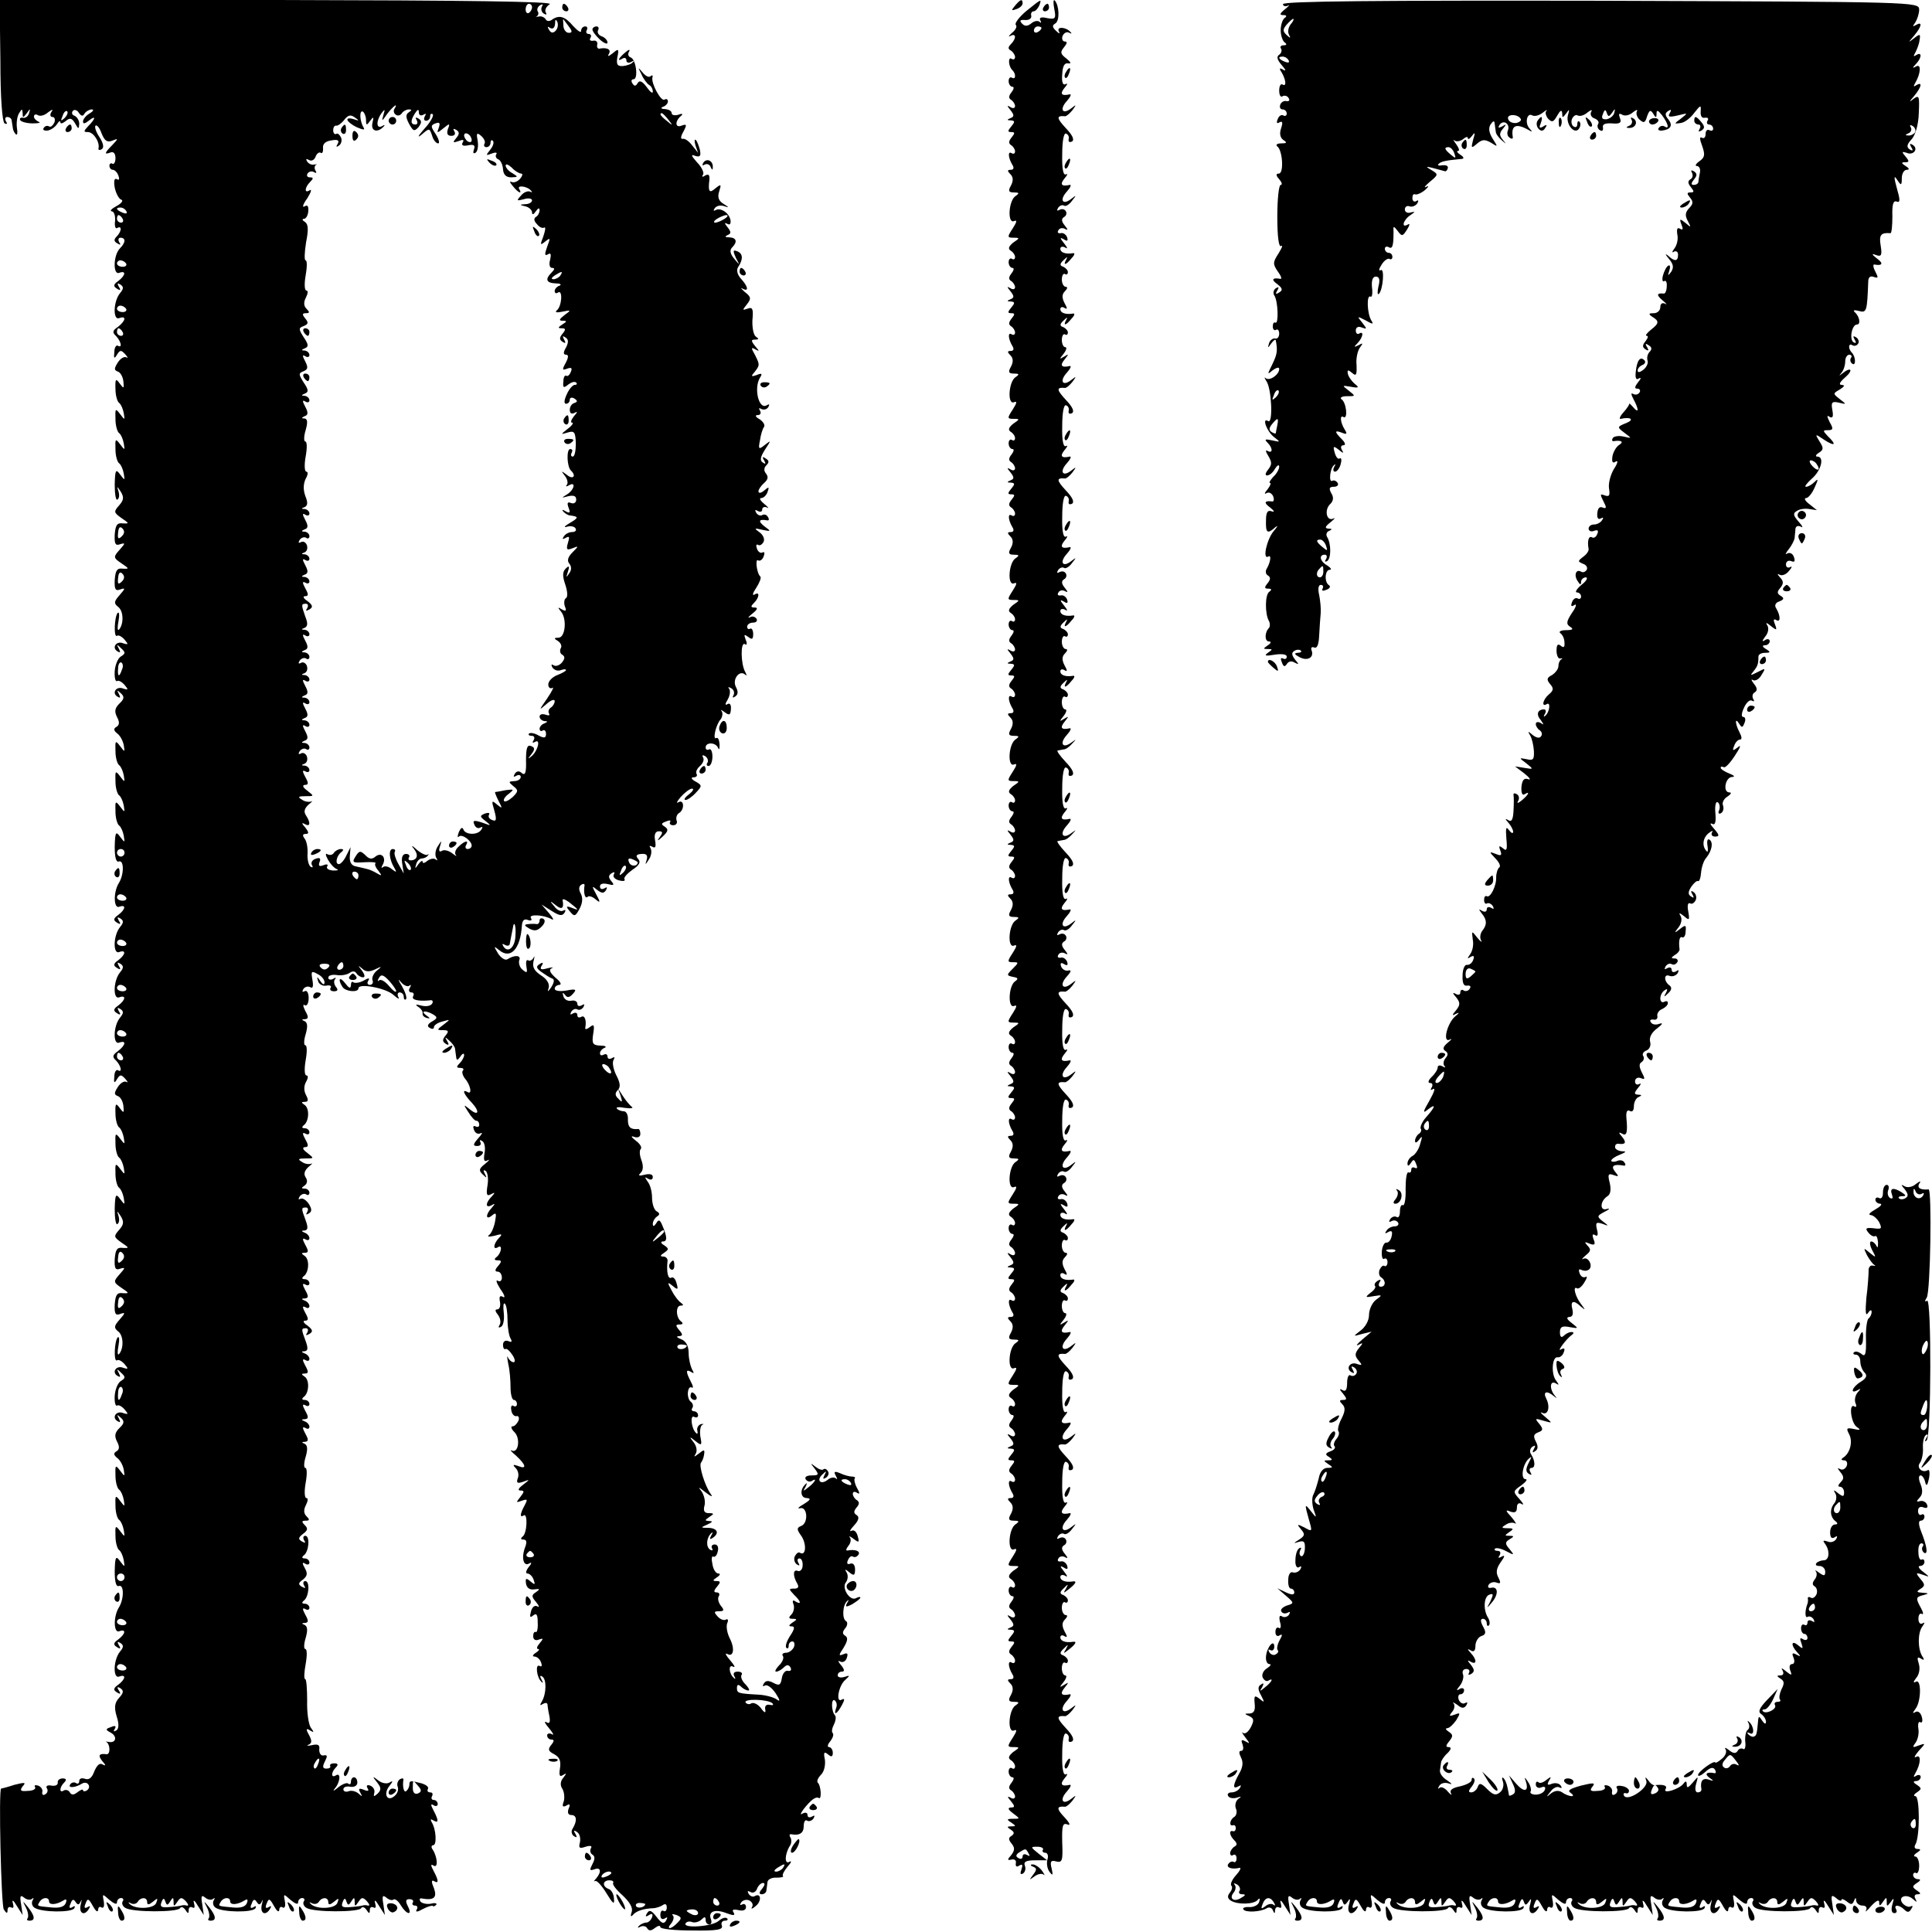 <?xml version="1.0" standalone="no"?>
<!DOCTYPE svg PUBLIC "-//W3C//DTD SVG 20010904//EN"
 "http://www.w3.org/TR/2001/REC-SVG-20010904/DTD/svg10.dtd">
<svg version="1.0" xmlns="http://www.w3.org/2000/svg"
 width="512pt" height="512pt" viewBox="0 0 512 512"
 preserveAspectRatio="xMidYMid meet">
<g transform="translate(0,512) scale(0.1,-0.1)"
fill="#000000" stroke="none">
<path d="M1 4960 c0 -101 5 -162 11 -167 7 -3 8 -1 4 5 -4 7 -2 12 3 12 6 0
12 -4 12 -10 1 -5 2 -14 3 -19 0 -5 4 -13 8 -17 4 -3 5 4 3 16 -2 13 0 30 5
39 8 13 9 14 10 1 0 -13 1 -13 11 0 9 13 10 13 6 0 -2 -8 -10 -14 -16 -12 -7
1 -10 -2 -7 -7 3 -4 18 -8 33 -8 16 0 22 2 16 4 -7 3 -13 9 -13 14 0 6 5 7 10
4 6 -4 18 -1 27 7 12 9 15 9 9 1 -4 -7 -3 -13 3 -13 6 0 8 -7 5 -15 -4 -8 -10
-13 -14 -10 -5 3 -11 1 -14 -4 -4 -5 1 -8 10 -7 8 1 20 9 25 17 5 8 9 10 9 5
0 -5 6 -3 14 3 11 10 17 8 25 -6 9 -16 10 -16 11 -1 0 9 -6 18 -12 21 -7 2 -9
8 -5 13 4 5 12 2 16 -5 6 -9 11 -10 15 -2 4 6 13 11 19 11 7 0 4 -5 -6 -11 -9
-5 -17 -15 -17 -21 0 -7 5 -6 15 2 20 16 19 6 -1 -14 -13 -14 -13 -16 -1 -16
15 0 32 -27 28 -43 -1 -5 3 -6 9 -2 6 4 4 15 -6 31 -9 13 -14 27 -11 31 4 3
11 -6 16 -20 8 -20 15 -25 28 -20 17 7 17 6 1 -11 -21 -21 -23 -27 -5 -20 8 3
13 -3 13 -15 0 -11 -4 -17 -8 -15 -4 3 -8 0 -8 -5 0 -6 4 -11 9 -11 5 0 12 -7
15 -16 3 -9 2 -12 -4 -9 -7 4 -9 -4 -6 -22 3 -15 11 -30 17 -32 7 -2 1 -10
-12 -17 -13 -7 -19 -13 -13 -14 6 0 10 -11 9 -25 -2 -14 1 -23 6 -19 13 7 11
-10 -2 -23 -8 -8 -7 -13 2 -18 8 -5 10 -4 5 3 -4 7 -2 12 3 12 15 0 14 -13 -1
-28 -18 -18 -19 -72 -2 -65 19 7 17 -7 -3 -22 -13 -9 -13 -14 -3 -20 9 -6 11
-4 5 5 -5 9 -4 11 4 6 9 -6 9 -11 -1 -23 -18 -22 -19 -73 -2 -66 20 7 17 -7
-3 -23 -15 -10 -16 -15 -5 -25 13 -14 17 -33 4 -25 -4 2 -9 -5 -9 -17 -2 -17
0 -19 7 -7 8 13 11 13 22 1 7 -8 8 -11 3 -8 -6 3 -16 -3 -23 -14 -10 -16 -10
-20 1 -24 7 -3 13 -15 14 -26 2 -19 1 -20 -10 -5 -10 14 -12 12 -11 -15 0 -17
5 -34 10 -37 5 -4 10 -16 12 -27 3 -19 3 -19 -10 -2 -12 16 -13 14 -12 -14 0
-17 5 -34 10 -37 5 -4 10 -16 12 -27 3 -19 3 -19 -10 -2 -12 16 -13 14 -12
-14 0 -17 5 -34 10 -37 5 -4 10 -16 12 -27 3 -19 3 -19 -10 -2 -11 15 -13 12
-14 -27 0 -25 3 -43 7 -40 5 3 6 12 3 22 -5 15 -4 14 6 -1 9 -15 8 -22 -4 -36
-15 -17 -15 -19 6 -34 21 -14 21 -15 3 -14 -15 2 -19 -5 -21 -30 -1 -25 2 -30
15 -25 14 4 13 2 -2 -15 -17 -19 -17 -21 5 -36 21 -14 21 -15 3 -14 -15 2 -19
-5 -21 -30 -1 -25 2 -30 15 -25 14 5 13 2 -2 -15 -15 -17 -16 -22 -3 -32 14
-12 14 -46 1 -60 -4 -3 -4 7 -1 23 3 16 2 25 -2 22 -9 -10 -11 -67 -2 -61 4 3
13 -2 20 -10 11 -13 10 -14 -3 -10 -18 8 -32 -11 -16 -21 8 -5 9 -3 4 7 -7 12
-5 12 6 1 12 -11 12 -14 -1 -22 -8 -5 -15 -23 -16 -39 -1 -17 2 -28 6 -26 4 3
13 -2 20 -10 11 -13 10 -14 -3 -10 -18 8 -32 -11 -16 -21 8 -5 9 -3 4 7 -6 11
-5 11 5 2 10 -9 10 -15 -4 -28 -12 -12 -13 -21 -6 -35 7 -13 7 -21 -1 -26 -9
-5 -8 -10 2 -18 8 -6 15 -20 17 -31 3 -19 3 -19 -10 -2 -12 16 -13 14 -12 -14
0 -17 5 -34 10 -37 5 -4 10 -16 12 -27 3 -19 3 -19 -10 -2 -12 16 -13 14 -12
-14 0 -17 5 -34 10 -37 5 -4 10 -16 12 -27 3 -19 3 -19 -10 -2 -12 16 -13 14
-12 -14 0 -17 5 -34 10 -37 5 -4 10 -16 12 -27 3 -19 3 -19 -10 -2 -11 15 -13
12 -14 -27 0 -29 4 -42 11 -39 14 5 14 -35 0 -57 -15 -24 -14 -69 1 -63 19 7
17 -7 -3 -22 -13 -9 -13 -14 -3 -20 9 -6 11 -4 5 5 -5 9 -4 11 4 6 9 -6 9 -11
-1 -23 -18 -22 -19 -73 -2 -66 19 7 17 -7 -3 -22 -13 -9 -13 -14 -3 -20 9 -6
11 -4 5 5 -5 9 -4 11 4 6 9 -6 9 -11 -1 -23 -18 -22 -19 -73 -2 -66 19 7 17
-7 -3 -22 -13 -9 -13 -14 -3 -20 9 -6 11 -4 5 5 -5 9 -4 11 4 6 9 -6 9 -11 -1
-23 -18 -22 -19 -73 -2 -66 20 7 17 -7 -4 -23 -14 -10 -15 -15 -4 -25 13 -14
17 -33 4 -25 -4 2 -9 -5 -9 -17 -2 -17 0 -19 7 -7 8 13 11 13 22 1 7 -8 8 -11
3 -8 -6 3 -16 -3 -23 -14 -10 -16 -10 -20 1 -24 7 -3 13 -15 14 -26 2 -19 1
-20 -10 -5 -10 14 -12 12 -11 -15 0 -17 5 -34 10 -37 5 -4 10 -16 12 -27 3
-19 3 -19 -10 -2 -12 16 -13 14 -12 -14 0 -17 5 -34 10 -37 5 -4 10 -16 12
-27 3 -19 3 -19 -10 -2 -12 16 -13 14 -12 -14 0 -17 5 -34 10 -37 5 -4 10 -16
12 -27 3 -19 3 -19 -10 -2 -11 15 -13 12 -14 -27 0 -25 3 -43 7 -40 5 3 6 12
3 22 -5 15 -4 14 6 -1 9 -15 8 -22 -4 -36 -15 -17 -15 -19 6 -34 21 -14 21
-15 3 -14 -15 2 -19 -5 -21 -30 -1 -25 2 -30 15 -25 14 4 13 2 -2 -15 -17 -19
-17 -21 5 -36 21 -14 21 -15 3 -14 -15 2 -19 -5 -21 -30 -1 -25 2 -30 15 -25
14 5 13 2 -2 -15 -15 -17 -16 -22 -3 -32 14 -12 14 -46 1 -60 -4 -3 -4 7 -1
23 3 16 2 25 -2 22 -9 -10 -11 -67 -2 -61 4 3 13 -2 20 -10 11 -13 10 -14 -3
-10 -18 8 -32 -11 -16 -21 8 -5 9 -3 4 7 -7 12 -5 12 6 1 12 -11 12 -14 -1
-22 -8 -5 -15 -23 -16 -39 -1 -17 2 -28 6 -26 4 3 13 -2 20 -10 11 -13 10 -14
-3 -10 -18 8 -32 -11 -16 -21 8 -5 9 -3 4 7 -6 11 -5 11 5 2 10 -9 10 -15 -4
-28 -12 -12 -13 -21 -6 -35 7 -13 7 -21 -1 -26 -9 -5 -8 -10 2 -18 8 -6 15
-20 17 -31 3 -19 3 -19 -10 -2 -12 16 -13 14 -12 -14 0 -17 5 -34 10 -37 5 -4
10 -16 12 -27 3 -19 3 -19 -10 -2 -12 16 -13 14 -12 -14 0 -17 5 -34 10 -37 5
-4 10 -16 12 -27 3 -19 3 -19 -10 -2 -12 16 -13 14 -12 -14 0 -17 5 -34 10
-37 5 -4 10 -16 12 -27 3 -19 3 -19 -10 -2 -11 15 -13 12 -14 -27 0 -29 4 -42
11 -39 14 5 14 -35 0 -57 -15 -24 -14 -69 1 -63 19 7 17 -7 -3 -22 -13 -9 -13
-14 -3 -20 9 -6 11 -4 5 5 -5 9 -4 11 4 6 9 -6 9 -11 -1 -23 -18 -22 -19 -73
-2 -66 19 7 17 -7 -3 -22 -13 -9 -13 -14 -3 -20 9 -6 11 -4 5 5 -6 9 -4 11 4
6 9 -6 9 -12 -3 -25 -12 -13 -14 -25 -7 -49 7 -21 6 -34 -1 -38 -7 -4 -8 -2
-4 4 5 8 1 10 -10 5 -15 -5 -15 -7 0 -15 18 -10 13 -29 -7 -24 -7 1 -9 1 -4
-1 4 -3 7 -11 7 -19 0 -8 -3 -13 -7 -13 -21 3 -24 -3 -12 -18 10 -11 10 -14 1
-9 -8 5 -15 -2 -22 -18 -6 -17 -14 -24 -25 -20 -8 3 -15 1 -15 -6 0 -6 -4 -9
-9 -5 -5 3 -12 1 -15 -4 -7 -10 13 -9 31 2 6 4 14 3 17 -2 4 -5 2 -12 -4 -16
-5 -3 -10 -3 -10 1 0 3 -6 1 -14 -5 -10 -8 -16 -9 -21 -1 -3 6 -11 8 -16 5
-12 -8 -12 8 1 21 7 7 6 11 -4 11 -8 0 -14 -5 -13 -11 1 -6 -6 -10 -17 -8 -10
2 -15 -1 -12 -7 4 -5 2 -13 -4 -16 -6 -4 -9 -1 -8 6 2 6 -3 14 -11 17 -8 2
-11 1 -8 -4 3 -5 -6 -10 -19 -10 -20 -2 -22 1 -14 12 10 11 6 11 -22 4 -18 -6
-34 -10 -35 -10 -7 0 0 -309 7 -320 7 -11 10 -12 10 -2 0 7 4 10 10 7 6 -3 7
1 4 12 -3 10 2 7 10 -7 l16 -25 -4 28 c-4 23 -2 26 8 18 7 -6 17 -7 21 -3 5 4
5 2 1 -5 -3 -6 -1 -15 6 -19 19 -12 98 -13 105 -1 3 6 1 7 -5 3 -8 -5 -10 -1
-5 9 4 12 8 13 13 5 6 -9 9 -9 14 1 3 8 3 4 0 -8 -6 -24 10 -32 22 -11 4 7 3
8 -4 4 -8 -5 -10 -1 -5 10 5 14 8 13 19 -7 7 -13 13 -18 14 -11 0 7 4 11 9 7
6 -3 8 4 6 16 -4 21 -4 21 15 4 12 -10 20 -13 20 -7 0 7 5 12 11 12 5 0 8 -4
4 -9 -3 -5 0 -13 7 -17 18 -12 138 -12 145 -1 3 5 9 3 14 -4 7 -11 9 -11 9 -1
0 7 4 10 10 7 6 -3 7 1 4 12 -3 10 2 7 10 -7 l16 -25 -4 28 c-4 23 -2 26 8 18
7 -6 17 -7 21 -3 5 4 5 2 1 -5 -3 -6 -1 -15 6 -19 19 -12 98 -13 105 -1 3 6 1
7 -5 3 -8 -5 -10 -1 -5 9 4 12 8 13 13 5 6 -9 9 -9 14 1 3 8 3 4 0 -8 -6 -24
10 -32 22 -11 4 7 3 8 -4 4 -8 -5 -10 -1 -5 10 5 14 8 13 19 -7 7 -13 13 -18
14 -11 0 7 4 11 9 7 6 -3 8 4 6 16 -4 21 -4 21 15 4 12 -10 20 -13 20 -7 0 7
5 12 11 12 5 0 8 -4 4 -9 -3 -5 0 -13 7 -17 18 -12 138 -12 145 -1 3 5 9 3 14
-4 7 -11 9 -11 9 -1 0 7 4 10 10 7 6 -3 7 1 4 12 -3 10 2 7 10 -7 l16 -25 -4
28 c-4 23 -2 26 8 18 7 -6 15 -8 19 -5 3 3 12 -3 19 -15 16 -26 32 -28 19 -3
-7 14 -6 19 4 19 8 0 12 -4 9 -9 -3 -4 0 -8 6 -8 6 0 8 -5 4 -11 -4 -7 3 -6
17 2 13 7 25 10 26 8 1 -2 5 -1 9 3 3 4 -3 6 -14 3 -12 -2 -24 1 -28 6 -3 5
-2 9 3 8 33 -6 42 2 33 27 -7 16 -7 23 0 19 13 -8 13 1 -1 27 -8 15 -8 19 0
14 12 -8 11 21 -2 42 -5 6 -4 12 1 12 10 0 8 42 -4 61 -4 8 -3 9 4 5 15 -9 15
-1 1 26 -8 15 -8 19 0 14 6 -4 11 -2 11 3 0 6 -5 11 -11 11 -5 0 -7 5 -4 10 3
6 1 10 -5 10 -6 0 -9 4 -6 9 3 5 -4 11 -17 15 -30 8 -32 7 -32 -3 0 -5 -3 -13
-8 -17 -6 -7 -11 10 -8 29 1 5 -3 5 -9 2 -6 -4 -9 -13 -6 -20 3 -8 -1 -19 -9
-25 -19 -16 -30 6 -13 27 10 13 10 15 0 9 -7 -4 -20 -2 -30 6 -15 12 -16 11
-3 -5 11 -14 12 -20 2 -30 -10 -9 -12 -9 -9 2 2 7 -3 16 -11 19 -8 3 -11 0 -7
-7 5 -7 1 -9 -10 -4 -13 5 -15 3 -9 -8 6 -11 5 -11 -5 -2 -7 6 -19 9 -26 6 -8
-3 -14 0 -14 5 0 6 8 9 18 7 11 -2 19 3 19 11 0 8 -4 14 -9 14 -4 0 -8 -5 -8
-12 0 -6 -3 -8 -7 -5 -3 4 -16 -1 -27 -10 -12 -10 -15 -11 -9 -3 15 17 17 44
3 35 -13 -8 -13 8 0 21 7 7 6 11 -4 11 -8 0 -13 -3 -11 -7 2 -4 -2 -7 -10 -7
-10 0 -11 5 -4 19 7 14 7 18 -3 16 -7 -2 -12 5 -12 15 2 13 -3 16 -20 12 -11
-2 -15 -2 -9 1 10 4 10 11 2 26 -9 16 -8 19 3 12 10 -6 11 -5 2 7 -6 8 -11 40
-10 72 0 31 -2 57 -5 57 -4 0 -3 18 1 40 4 22 4 40 -1 40 -4 0 -4 13 1 29 6
21 5 31 -3 35 -8 3 -8 5 1 5 10 1 10 6 1 22 -8 15 -8 19 0 15 6 -4 11 -2 11 3
0 6 -6 11 -12 11 -8 0 -9 3 -3 8 14 10 17 52 4 52 -5 0 -7 -5 -3 -12 5 -7 3
-8 -6 -3 -10 6 -10 10 3 19 11 9 13 16 5 30 -8 14 -7 17 1 12 6 -4 11 -2 11 3
0 6 -6 11 -12 11 -8 0 -9 3 -3 8 14 10 17 52 4 52 -5 0 -7 -5 -3 -12 5 -7 3
-8 -6 -3 -10 6 -10 10 3 20 12 9 14 14 5 23 -9 9 -9 12 2 12 11 0 11 3 2 12
-7 7 -8 17 -1 30 5 10 6 18 1 18 -5 0 -6 18 -2 40 4 22 4 40 -1 40 -4 0 -4 13
1 29 6 21 5 31 -3 35 -8 3 -8 5 1 5 10 1 10 6 1 22 -8 15 -8 19 0 15 6 -4 11
-3 11 3 0 5 -6 12 -12 14 -10 4 -10 6 0 6 10 1 10 6 1 22 -8 15 -8 19 0 15 6
-4 11 -2 11 3 0 6 -6 11 -12 11 -8 0 -9 3 -3 8 14 10 16 45 2 54 -9 6 -9 8 1
8 10 0 10 5 1 21 -8 15 -8 19 0 15 6 -4 11 -3 11 3 0 5 -6 12 -12 14 -10 4
-10 6 -1 6 9 1 10 8 3 27 -12 32 -12 34 1 34 5 0 7 -5 3 -12 -5 -7 -3 -8 6 -3
10 6 9 11 -5 22 -11 7 -13 13 -7 13 10 0 10 5 1 21 -8 15 -8 19 0 15 6 -4 11
-3 11 3 0 5 -6 12 -12 14 -10 4 -10 6 0 6 10 1 10 6 1 22 -8 15 -8 19 0 15 6
-4 11 -2 11 3 0 6 -6 11 -12 11 -8 0 -9 3 -3 8 14 10 16 45 2 54 -9 6 -9 8 1
8 10 0 10 5 1 21 -8 15 -8 19 0 15 6 -4 11 -3 11 3 0 5 -6 12 -12 14 -10 4
-10 6 -1 6 9 1 10 8 3 27 -12 32 -12 34 1 34 5 0 7 -5 3 -12 -4 -7 -3 -8 4 -4
9 5 9 12 0 26 -7 10 -16 16 -22 13 -5 -3 -6 -1 -2 6 4 6 12 9 17 6 5 -4 9 -1
9 4 0 6 -6 11 -12 11 -10 0 -10 2 -1 8 7 5 9 13 3 22 -6 9 -3 18 8 28 9 7 12
11 7 8 -6 -2 -17 -1 -25 5 -12 7 -9 9 9 9 24 0 24 0 5 15 -11 8 -14 14 -6 15
10 0 10 5 1 21 -8 15 -8 19 0 15 6 -4 11 -2 11 3 0 6 -6 11 -12 11 -8 0 -9 3
-3 8 14 10 16 45 2 54 -9 6 -9 8 1 8 9 0 10 5 3 18 -6 11 -6 24 0 35 6 10 6
17 1 17 -5 0 -6 17 -2 40 4 22 4 40 -1 40 -4 0 -4 13 1 29 6 21 5 31 -3 35 -8
3 -8 5 1 5 10 1 10 6 1 22 -6 12 -7 19 -1 15 5 -3 10 5 10 19 0 14 -5 22 -11
18 -6 -3 -7 -1 -3 6 4 6 12 8 18 5 7 -5 9 2 6 19 -4 23 -3 25 13 16 11 -5 19
-15 19 -22 0 -8 -4 -7 -11 3 -9 13 -10 13 -6 0 2 -8 12 -14 22 -12 9 2 15 -1
11 -6 -3 -5 1 -9 9 -9 10 0 12 4 5 12 -5 7 -6 16 -2 20 4 5 1 5 -5 1 -7 -4
-13 -2 -13 3 0 6 10 9 23 7 12 -2 27 1 34 6 7 5 14 5 18 -2 3 -5 11 -10 17
-10 6 0 5 7 -3 18 -11 14 -11 15 1 5 9 -9 19 -9 34 -2 18 9 19 8 5 -3 -9 -7
-14 -19 -12 -25 3 -7 0 -13 -7 -13 -6 0 -8 5 -4 11 5 8 1 8 -13 0 -11 -6 -23
-7 -27 -4 -3 3 -6 0 -6 -8 -1 -10 -5 -8 -15 5 -15 20 -21 11 -7 -10 8 -12 42
-15 42 -3 0 14 71 1 92 -17 12 -11 18 -13 14 -7 -4 7 -2 13 3 13 6 0 11 -5 11
-12 0 -6 3 -9 6 -6 3 4 -2 19 -11 35 -10 16 -11 21 -3 11 8 -10 19 -14 23 -10
5 4 5 1 1 -6 -4 -6 -2 -12 4 -12 6 0 8 -4 5 -10 -6 -10 15 -14 44 -11 7 2 10
-3 6 -9 -4 -6 -16 -8 -28 -5 -15 4 -18 3 -9 -3 8 -5 13 -13 12 -18 -1 -5 4
-10 12 -12 9 -2 8 0 -2 7 -18 13 -1 14 19 2 11 -7 10 -10 -4 -18 -12 -7 -14
-13 -6 -17 6 -4 11 -3 11 2 0 5 10 12 23 15 21 6 21 6 3 -8 -19 -14 -19 -15
-2 -15 15 0 16 -3 7 -14 -9 -11 -9 -16 0 -22 8 -5 10 -3 4 7 -7 12 -6 12 6 1
8 -7 15 -17 15 -22 1 -6 2 -16 3 -22 1 -9 4 -8 11 2 5 8 10 10 10 4 0 -5 -5
-15 -12 -22 -9 -9 -9 -12 2 -12 7 0 10 -3 7 -7 -4 -3 -1 -13 5 -21 15 -17 20
-44 7 -36 -16 9 -10 -6 11 -28 23 -25 18 -37 -6 -17 -16 13 -16 12 -3 -8 8
-13 17 -23 21 -23 5 0 8 -5 8 -11 0 -5 -4 -7 -10 -4 -6 3 -7 -1 -4 -9 3 -9 11
-13 18 -9 6 3 3 -3 -7 -14 -14 -16 -14 -20 -2 -20 8 0 11 5 8 10 -3 6 -1 7 5
3 6 -3 9 -18 6 -32 -3 -19 -1 -24 8 -19 7 4 4 -1 -6 -9 -17 -13 -18 -18 -6
-29 10 -10 11 -9 5 2 -5 9 -4 12 2 8 5 -3 8 -20 5 -38 -4 -25 -2 -30 9 -24 11
6 12 5 2 -6 -17 -17 -17 -32 0 -23 9 6 10 4 0 -7 -17 -18 -16 -34 1 -20 11 9
12 6 8 -16 -3 -16 -10 -32 -16 -36 -6 -5 0 -5 14 -2 20 6 23 5 12 -6 -15 -16
-16 -33 -2 -24 13 8 8 -18 -5 -27 -6 -5 -5 -8 4 -8 11 0 11 -3 1 -15 -9 -10
-9 -15 -1 -15 6 0 11 -7 11 -16 0 -8 -5 -12 -11 -8 -6 3 -3 -6 7 -22 11 -15
14 -25 7 -21 -8 5 -11 1 -8 -13 2 -11 -1 -20 -7 -20 -7 0 -6 -5 2 -15 6 -8 8
-20 4 -26 -4 -7 -3 -9 4 -5 6 3 9 20 7 37 -2 17 -1 28 3 24 4 -3 7 -23 7 -43
0 -20 4 -43 8 -49 5 -9 3 -11 -6 -7 -8 3 -14 -1 -14 -10 0 -8 3 -13 7 -11 3 2
11 -5 18 -16 7 -10 8 -19 3 -19 -5 0 -12 6 -15 13 -3 6 -2 -1 1 -18 4 -16 6
-44 6 -62 0 -18 4 -33 9 -33 4 0 8 -5 8 -11 0 -5 -4 -8 -9 -5 -5 4 -8 -2 -6
-11 1 -10 8 -17 13 -16 6 2 9 -4 6 -12 -4 -8 -10 -15 -16 -15 -5 0 -3 -7 5
-15 17 -16 11 -58 -7 -49 -6 3 -1 -3 12 -14 26 -24 29 -37 5 -27 -14 5 -15 3
-6 -6 6 -6 9 -18 5 -27 -4 -12 -1 -14 14 -9 19 7 19 7 0 -8 -12 -9 -15 -15 -7
-15 11 0 11 -3 0 -17 -12 -15 -12 -16 4 -10 15 5 16 4 7 -13 -12 -22 -13 -33
-2 -26 11 7 9 -48 -3 -56 -6 -5 -5 -8 2 -8 9 0 10 -7 4 -22 -10 -28 -3 -51 12
-41 7 4 6 -1 -2 -10 -7 -9 -9 -17 -3 -17 5 0 13 -7 16 -16 5 -14 4 -15 -8 -5
-12 10 -14 9 -12 -6 2 -11 10 -17 22 -15 15 2 16 1 5 -7 -13 -8 -13 -12 0 -27
8 -10 9 -15 3 -11 -7 4 -14 -2 -17 -14 -4 -15 -2 -17 6 -10 9 7 12 2 12 -19 1
-16 -2 -27 -5 -25 -4 2 -7 -3 -7 -11 0 -9 6 -13 15 -9 12 4 13 3 2 -10 -7 -8
-9 -15 -4 -15 5 0 2 -5 -6 -10 -8 -5 -10 -10 -4 -10 7 0 15 -7 18 -16 3 -8 2
-12 -4 -9 -12 7 -8 -31 5 -42 4 -5 5 -2 0 6 -5 9 -4 12 2 8 12 -7 11 -46 -1
-66 -6 -10 -5 -12 2 -7 7 4 12 4 13 -1 0 -4 2 -18 5 -31 3 -17 0 -21 -8 -16
-7 4 -4 -3 7 -16 11 -13 14 -20 8 -16 -7 4 -13 2 -13 -3 0 -6 5 -11 11 -11 8
0 8 -4 0 -14 -10 -12 -8 -17 8 -25 14 -8 18 -18 15 -37 -3 -19 -1 -24 8 -18
10 6 10 5 1 -7 -8 -9 -9 -20 -3 -29 5 -8 7 -23 4 -34 -5 -13 -3 -16 7 -11 9 6
11 3 6 -8 -4 -11 -1 -17 7 -17 15 0 16 -16 3 -37 -4 -6 -2 -15 4 -19 8 -5 9
-3 4 6 -6 9 -4 11 4 5 7 -4 10 -16 8 -27 -4 -15 -2 -18 15 -12 13 4 18 2 14
-4 -3 -6 -2 -13 4 -17 7 -4 7 -12 0 -25 -8 -16 -8 -18 5 -14 17 7 20 -6 5 -24
-6 -6 -7 -9 -3 -7 4 3 17 -11 30 -32 17 -28 22 -32 20 -15 0 12 -7 24 -14 26
-18 7 -16 23 2 23 8 0 12 -3 10 -7 -3 -4 9 -19 25 -33 19 -18 28 -33 24 -44
-4 -11 -2 -14 3 -8 9 11 29 17 53 18 8 0 20 4 26 8 7 5 11 3 11 -6 0 -8 -4
-12 -9 -9 -4 3 -8 -2 -8 -11 0 -10 5 -13 12 -9 7 5 8 3 3 -6 -6 -10 -12 -7
-25 10 -13 17 -19 20 -25 10 -6 -9 -4 -11 5 -5 8 5 11 3 8 -6 -3 -8 -10 -14
-15 -14 -6 0 -15 -4 -20 -9 -4 -5 -3 -6 4 -2 6 3 15 2 18 -4 5 -8 11 -7 21 1
8 6 14 7 14 2 0 -5 38 -9 84 -9 66 -1 83 2 79 13 -3 7 1 13 8 13 7 0 9 3 6 6
-4 4 -14 1 -23 -7 -18 -15 -96 -20 -87 -6 3 5 11 6 18 3 7 -2 18 1 24 7 8 8
11 8 11 -1 0 -7 4 -12 10 -12 5 0 7 6 4 14 -8 20 10 28 41 16 19 -7 24 -7 19
2 -5 7 -1 9 13 6 12 -3 20 0 20 8 0 7 -5 10 -10 7 -6 -3 -7 -1 -3 5 4 6 13 9
21 6 8 -4 12 -11 8 -18 -4 -6 1 -5 10 3 16 13 14 36 -3 26 -5 -3 -12 0 -16 6
-4 8 -3 9 5 5 6 -4 14 0 17 8 3 9 11 16 16 16 6 0 5 -6 -2 -15 -9 -10 -9 -15
-1 -15 6 0 12 5 12 10 1 6 2 16 3 23 1 6 11 12 24 11 12 0 20 2 17 4 -3 3 3
14 12 25 10 11 12 17 5 13 -13 -8 -13 19 1 42 5 6 5 17 2 22 -4 6 -3 10 2 9
22 -4 33 3 33 22 0 11 4 18 9 14 5 -3 13 0 17 6 4 8 3 9 -4 5 -7 -4 -12 -2
-12 4 0 6 -5 8 -13 4 -7 -5 -6 0 3 12 19 24 32 34 40 29 8 -5 6 33 -3 41 -3 4
1 13 9 21 8 8 12 25 10 40 -4 19 -2 22 8 14 9 -8 13 -7 13 4 0 8 -5 15 -10 15
-5 0 -4 7 3 15 7 9 10 18 7 22 -4 3 -2 13 3 23 5 10 6 20 3 24 -10 10 -11 46
-1 40 5 -4 7 -12 4 -20 -8 -22 2 -17 15 7 8 15 8 19 0 15 -17 -11 -9 37 9 52
13 12 13 13 -2 8 -10 -3 -18 -1 -18 4 0 6 5 10 11 10 8 0 7 6 -2 17 -8 9 -9
14 -3 10 7 -4 15 0 18 9 4 12 2 15 -9 10 -13 -5 -13 -3 1 18 10 17 12 26 4 31
-8 5 -8 10 0 20 6 7 7 16 2 19 -11 6 -9 43 3 53 4 5 5 2 0 -5 -6 -11 -3 -12
14 -3 11 7 21 14 21 17 0 3 -5 2 -11 -1 -16 -10 -40 27 -27 42 5 7 6 18 2 25
-6 10 -5 11 7 1 12 -10 15 -8 15 8 0 11 -5 18 -13 15 -7 -3 -10 1 -6 9 3 8 9
13 13 10 5 -3 11 -1 15 5 6 9 -8 15 -29 11 -5 -1 -4 4 2 12 7 8 8 18 4 23 -4
4 1 3 10 -4 14 -11 16 -10 11 7 -3 12 -10 18 -17 14 -6 -3 -3 3 7 14 13 14 15
23 7 28 -8 5 -8 10 0 20 8 9 8 15 0 20 -5 3 -10 11 -10 16 0 6 5 7 11 3 8 -5
8 -1 0 13 -6 11 -8 22 -6 25 3 3 -1 5 -8 5 -6 0 -21 4 -31 9 -15 6 -17 4 -11
-7 4 -8 5 -11 0 -7 -4 4 -14 3 -22 -4 -18 -14 -31 -1 -13 15 10 10 11 9 5 -2
-5 -10 -4 -12 4 -7 6 4 9 12 5 17 -3 6 -9 8 -12 5 -3 -3 -12 0 -21 7 -14 11
-14 10 -2 -5 12 -16 11 -18 -8 -18 -13 0 -19 -4 -16 -10 4 -6 11 -8 16 -5 15
10 10 -2 -8 -16 -15 -12 -16 -12 -8 1 4 8 4 12 0 7 -16 -14 -14 -37 3 -37 12
-1 10 -5 -8 -16 -14 -8 -18 -13 -10 -11 20 6 23 -40 3 -47 -12 -5 -12 -9 1
-27 14 -21 12 -54 -4 -44 -4 3 -10 -2 -14 -10 -3 -8 0 -17 6 -21 7 -4 8 -3 4
4 -4 7 -3 12 3 12 5 0 9 -9 8 -19 0 -10 -7 -17 -13 -14 -13 5 -13 -14 -1 -34
5 -9 2 -13 -8 -13 -15 0 -15 -1 -1 -16 19 -18 21 -28 4 -18 -7 5 -9 2 -5 -8 3
-9 0 -21 -6 -27 -8 -8 -7 -11 4 -11 12 0 12 -2 -1 -10 -10 -7 -11 -10 -2 -10
9 0 8 -7 -4 -25 -9 -14 -14 -28 -10 -32 3 -3 6 -1 6 5 0 7 4 12 10 12 5 0 7
-7 4 -15 -4 -8 -13 -15 -21 -15 -8 0 -12 -4 -8 -9 3 -5 -2 -17 -11 -25 -8 -9
-12 -16 -7 -16 5 0 14 5 20 11 8 8 13 8 18 0 3 -7 1 -10 -7 -9 -7 2 -14 -7
-16 -19 -3 -19 -7 -21 -22 -13 -13 7 -21 7 -26 -2 -4 -6 -3 -8 3 -5 6 4 19 -6
29 -21 11 -17 12 -23 3 -16 -8 6 -30 12 -49 13 -55 3 -57 4 -57 18 0 9 4 10
11 3 5 -5 14 -10 19 -10 5 0 1 7 -7 16 -9 8 -14 20 -11 25 4 5 -1 9 -10 9 -10
0 -13 -5 -9 -12 4 -7 3 -9 -1 -5 -14 12 -15 38 -2 30 7 -3 3 4 -8 17 -11 13
-15 20 -8 17 17 -10 21 14 7 41 -7 14 -10 31 -7 40 4 8 2 13 -3 10 -5 -3 -15
0 -22 8 -11 12 -10 14 4 14 13 0 14 3 4 15 -6 8 -9 19 -5 25 3 5 1 10 -6 10
-8 0 -8 4 1 15 10 12 10 15 -1 15 -11 0 -11 2 1 10 8 5 10 10 4 10 -7 0 -14
11 -16 25 -3 13 -2 22 2 20 4 -3 10 3 12 13 3 11 0 19 -8 19 -7 0 -10 -5 -7
-10 3 -6 1 -7 -5 -4 -12 8 -10 32 3 44 4 4 5 2 0 -6 -5 -9 -4 -12 3 -7 19 12
14 26 -10 27 -22 0 -22 1 -3 9 13 6 15 9 5 9 -13 1 -13 2 0 11 13 8 13 10 -2
10 -11 0 -15 6 -11 20 3 11 -1 28 -8 38 -10 13 -8 12 11 -3 14 -11 20 -13 14
-5 -16 22 -33 77 -26 84 3 4 7 13 8 22 2 13 0 13 -14 2 -13 -10 -14 -10 -8 0
4 7 2 20 -6 30 -12 15 -11 16 5 3 16 -13 18 -12 13 12 -2 14 0 28 5 31 5 2 4
3 -3 2 -7 -2 -12 -10 -10 -17 2 -8 0 -11 -4 -6 -12 12 -16 49 -4 42 5 -3 10
-1 10 4 0 6 -5 11 -11 11 -5 0 -8 4 -4 9 3 5 1 12 -4 16 -5 3 -9 14 -8 25 1
10 5 16 10 13 5 -3 4 4 -2 15 -14 27 -14 35 1 26 7 -5 8 -3 2 7 -4 8 -9 27 -9
43 0 19 -7 32 -20 37 -11 4 -14 8 -6 8 11 1 11 4 1 16 -10 12 -10 15 1 15 9 0
10 3 4 8 -14 10 -15 42 -1 42 8 0 8 2 0 8 -6 4 -17 18 -24 32 -12 22 -12 24 3
12 13 -11 15 -10 10 7 -3 12 -9 18 -14 15 -9 -5 -13 16 -10 44 1 6 -4 12 -11
12 -9 0 -9 3 2 10 13 9 13 11 0 20 -9 5 -10 10 -3 10 12 0 11 13 -2 43 -6 15
-10 16 -16 5 -6 -9 -9 -9 -9 -1 0 6 5 15 11 19 8 5 8 9 -1 14 -7 4 -12 21 -12
36 0 16 -5 35 -12 43 -8 12 -8 13 2 7 7 -4 12 -2 12 5 0 7 -8 9 -21 6 -16 -4
-19 -3 -11 5 7 7 7 19 2 33 -5 13 -6 26 -2 30 4 4 -2 14 -13 22 -13 10 -14 14
-4 10 9 -3 16 0 16 8 0 8 -3 14 -6 13 -20 -2 -27 5 -27 24 1 13 -4 23 -11 23
-6 0 -15 3 -18 7 -4 4 5 5 21 2 16 -2 24 -1 18 3 -6 5 -16 17 -23 28 l-13 20
7 -20 c5 -16 4 -18 -6 -7 -9 8 -10 15 -2 23 8 8 7 19 -4 40 -8 16 -11 34 -7
40 4 8 3 9 -4 5 -7 -4 -12 -2 -12 4 0 6 -5 8 -10 5 -6 -3 -10 -2 -10 4 0 5 6
12 12 14 7 3 2 6 -11 6 -20 1 -23 5 -19 31 4 24 2 27 -9 18 -8 -6 -13 -7 -12
-2 4 21 -2 35 -11 29 -6 -3 -10 -1 -10 5 0 6 -5 8 -12 4 -7 -4 -8 -3 -4 5 4 6
11 9 16 6 5 -3 12 0 16 6 4 8 3 9 -4 5 -7 -4 -12 -2 -12 4 0 6 -7 10 -16 8
-10 -2 -19 4 -21 12 -3 10 -2 11 4 4 6 -9 12 -8 21 2 11 12 9 14 -17 9 -18 -3
-31 -1 -31 5 0 5 6 10 13 10 6 1 2 9 -11 19 -15 14 -18 21 -10 25 7 3 2 3 -11
0 -17 -5 -21 -3 -16 6 6 9 4 11 -5 5 -10 -6 -9 -11 5 -21 10 -7 22 -15 28 -17
7 -2 6 -10 -2 -23 -9 -13 -11 -14 -7 -2 3 10 -4 23 -20 33 -18 12 -24 22 -20
38 3 12 3 16 0 9 -3 -6 -10 -10 -14 -7 -5 3 -7 -4 -5 -16 3 -17 2 -19 -10 -9
-8 6 -11 18 -9 25 6 14 -12 15 -31 3 -6 -4 -17 3 -25 15 -12 20 -12 21 3 9 30
-25 56 3 60 64 1 15 6 20 16 16 8 -3 12 -1 8 5 -7 11 34 9 55 -3 7 -4 4 3 -7
16 l-20 23 27 -17 c20 -13 28 -14 34 -5 4 7 3 9 -3 6 -6 -4 -17 1 -24 11 -13
15 -12 16 4 3 16 -13 22 -8 18 13 -1 5 6 3 16 -4 28 -22 29 -24 9 -16 -16 6
-17 4 -6 -9 12 -15 15 -14 26 7 8 15 9 29 3 40 -6 11 -5 19 1 23 6 4 10 3 9
-2 -3 -18 1 -36 8 -30 3 4 13 1 21 -6 13 -11 14 -9 2 13 -12 22 -12 24 2 12
13 -10 18 -10 24 -1 4 8 3 9 -4 5 -7 -4 -12 -2 -12 5 0 7 8 9 21 6 16 -4 18
-3 9 8 -8 10 -8 15 1 21 7 4 9 3 6 -3 -4 -6 2 -13 13 -16 11 -3 18 -2 15 3 -3
4 7 15 21 25 18 12 23 20 15 29 -7 8 -5 12 9 13 13 1 17 -3 14 -15 -5 -15 -4
-15 6 1 6 9 8 22 4 29 -4 7 -3 8 5 4 8 -5 10 0 7 17 -3 16 1 24 10 24 11 0 11
-4 2 -16 -8 -11 -5 -10 8 2 15 14 16 19 6 26 -11 7 -10 9 3 14 9 4 14 3 11 -1
-3 -5 1 -9 8 -9 8 0 12 6 9 13 -2 6 0 15 6 19 16 9 14 38 -1 29 -7 -4 -4 2 6
14 11 12 24 22 30 22 6 0 2 -7 -8 -15 -11 -8 -15 -15 -9 -15 5 0 18 9 27 19
17 18 17 20 -1 30 -11 6 -13 11 -5 11 7 0 11 4 8 9 -3 5 1 14 9 21 8 7 12 17
8 23 -3 6 -1 7 6 3 6 -4 9 -12 6 -17 -4 -5 -2 -9 3 -9 5 0 10 11 10 25 0 13
-4 22 -9 19 -5 -3 -9 0 -9 5 0 15 27 14 33 -1 3 -7 4 -3 4 9 -1 12 -4 20 -9
17 -10 -6 -1 36 12 50 5 7 6 17 2 22 -4 4 0 3 8 -3 13 -10 16 -8 17 8 1 11 -3
17 -9 13 -7 -4 -7 0 1 13 6 11 7 24 3 28 -4 5 -1 5 6 1 7 -4 9 -12 6 -18 -4
-7 -2 -8 4 -4 8 5 9 13 2 26 -10 20 10 46 25 32 5 -4 4 -1 0 7 -12 21 -13 81
-1 74 5 -4 7 1 2 12 -5 14 -4 15 7 7 10 -8 13 -6 13 8 0 10 -4 16 -8 14 -4 -3
-8 0 -8 5 0 6 7 11 16 11 8 0 12 5 9 10 -4 6 -12 8 -18 4 -7 -3 -3 2 7 10 14
11 15 16 6 16 -11 0 -11 3 -2 12 15 15 16 32 1 22 -6 -3 -4 5 5 18 9 14 14 27
11 30 -10 9 -14 49 -6 43 5 -3 12 2 15 11 3 8 2 13 -3 10 -5 -3 -12 1 -15 10
-3 8 -2 13 3 10 5 -3 11 1 15 9 3 8 -3 19 -12 25 -14 10 -13 11 8 6 24 -5 24
-4 6 9 -18 14 -15 20 7 16 5 -1 6 3 2 9 -3 6 -10 8 -15 5 -5 -3 -12 0 -16 6
-4 8 -3 9 4 5 7 -4 12 -2 12 4 0 6 6 8 13 5 6 -4 3 1 -7 9 -11 9 -15 16 -9 16
6 0 14 7 17 16 5 14 4 15 -9 4 -8 -7 -15 -8 -15 -2 0 5 7 15 15 22 10 9 12 16
5 25 -6 7 -6 15 1 22 8 8 7 13 -2 18 -8 6 -10 4 -4 -5 5 -9 4 -11 -3 -6 -9 5
-7 15 5 34 17 26 17 26 0 13 -16 -13 -18 -12 -13 12 2 15 7 31 11 36 3 5 -3
14 -12 20 -11 6 -13 11 -5 11 7 0 10 5 6 12 -4 6 -3 8 4 4 6 -3 14 -1 18 5 4
8 3 9 -4 5 -21 -13 -35 45 -18 73 7 11 5 13 -9 7 -14 -5 -15 -3 -7 6 16 20 16
21 3 47 -11 19 -11 22 1 15 11 -6 11 -5 -1 9 -11 14 -11 17 0 17 10 0 11 2 2
8 -6 4 -10 24 -9 44 3 30 0 35 -13 30 -14 -5 -14 -4 -2 11 12 15 12 20 -5 33
-10 9 -13 13 -6 9 17 -9 15 5 -4 26 -10 11 -13 23 -8 31 14 21 13 36 -2 42
-12 5 -12 1 -4 -17 11 -21 11 -21 -4 -3 -11 13 -13 23 -6 30 15 15 12 26 -7
27 -12 0 -13 2 -5 6 10 4 10 8 0 21 -8 10 -9 13 -1 9 7 -4 10 -1 9 9 -3 19
-26 35 -40 27 -5 -3 -6 -1 -2 5 4 6 14 9 24 6 15 -5 15 -4 -1 6 -13 8 -16 18
-11 33 6 19 5 20 -10 8 -16 -14 -20 -10 -16 23 1 12 -2 16 -11 11 -7 -5 -10
-4 -6 2 4 5 -4 21 -16 33 -15 17 -17 22 -5 17 13 -4 16 -1 13 15 -3 11 -7 23
-11 27 -4 3 -4 -3 -1 -14 l7 -20 -16 20 c-8 11 -20 19 -25 17 -6 -1 -5 7 2 19
10 19 9 21 -5 16 -17 -7 -18 12 -1 26 6 5 3 7 -7 3 -10 -3 -18 -1 -18 4 0 6
-8 10 -17 11 -11 0 -13 3 -6 6 7 2 13 9 13 14 0 6 -4 8 -9 5 -9 -6 -36 43 -32
59 2 5 -1 7 -5 3 -4 -4 -13 0 -21 10 -13 15 -13 15 -3 -5 5 -12 15 -25 20 -28
6 -3 10 -11 10 -18 0 -6 -7 -1 -16 12 -12 16 -19 19 -24 11 -5 -9 -9 -9 -14
-1 -4 6 -3 11 3 11 13 0 7 53 -8 58 -6 2 -8 9 -4 15 4 7 -1 6 -10 -2 -18 -15
-23 -26 -7 -16 6 3 10 1 10 -5 0 -6 6 -8 13 -4 6 4 9 3 4 -1 -4 -5 -16 -9 -26
-10 -15 -1 -18 4 -15 23 5 23 3 24 -12 11 -12 -9 -15 -10 -10 -1 6 11 -5 17
-26 13 -5 0 -7 5 -5 12 1 6 -4 11 -11 9 -8 -1 -11 2 -7 8 3 5 1 10 -5 10 -6 0
-8 5 -5 10 3 6 1 10 -4 10 -6 0 -11 -5 -11 -12 0 -6 -9 0 -21 13 -22 26 -37
30 -56 17 -6 -5 -14 -5 -17 1 -4 6 -12 9 -19 7 -7 -1 -9 -1 -4 1 4 3 5 9 2 13
-3 5 0 12 6 16 7 4 9 3 5 -4 -3 -6 -1 -14 5 -18 7 -4 9 -3 5 4 -3 6 2 15 11
21 12 7 -220 10 -720 11 l-738 0 2 -160z m1409 141 c0 -6 -4 -12 -8 -15 -5 -3
-9 1 -9 9 0 8 4 15 9 15 4 0 8 -4 8 -9z m62 -63 c-6 -6 -12 -6 -17 3 -5 8 -4
10 3 5 7 -4 12 0 13 11 0 12 2 13 6 5 3 -8 1 -18 -5 -24z m36 11 c9 -12 9 -16
-1 -16 -7 0 -14 9 -14 20 -1 11 -1 18 0 16 2 -2 8 -11 15 -20z m-463 -218 c-3
-5 -1 -12 4 -15 5 -4 12 -2 16 4 3 5 12 10 18 10 9 0 9 -2 0 -8 -8 -5 -8 -13
1 -30 11 -20 14 -21 25 -9 9 12 9 17 0 23 -8 4 -9 3 -5 -4 4 -7 2 -12 -3 -12
-13 0 -14 10 -1 30 7 11 10 11 10 2 0 -7 5 -10 12 -6 7 4 8 3 4 -4 -4 -7 -2
-12 3 -12 6 0 11 5 11 12 0 6 3 8 7 5 3 -4 -7 -22 -23 -39 -16 -18 -19 -25 -7
-15 21 18 21 18 28 -2 3 -12 11 -21 16 -21 5 0 2 11 -6 24 -14 21 -14 24 -1
29 11 4 13 1 9 -11 -6 -15 -5 -16 12 -2 17 14 18 13 12 -2 -4 -12 -1 -18 9
-18 9 0 12 5 8 12 -4 7 -3 8 5 4 9 -6 9 -11 0 -22 -10 -12 -9 -13 6 -8 12 5
16 4 11 -4 -4 -7 1 -10 15 -7 15 3 19 0 15 -11 -3 -9 -2 -12 4 -9 6 4 8 18 6
31 -4 21 -3 24 9 14 8 -7 12 -16 9 -21 -3 -5 0 -9 5 -9 6 0 11 5 11 12 0 6 3
8 6 5 4 -4 1 -14 -7 -24 -12 -15 -12 -16 4 -10 10 4 16 3 12 -2 -3 -5 0 -11 5
-13 6 -2 12 -13 13 -26 1 -15 8 -22 22 -22 18 1 19 1 3 11 -10 5 -18 15 -18
20 0 6 7 3 16 -5 8 -9 20 -16 25 -16 5 0 4 -6 -3 -14 -7 -8 -17 -11 -23 -8 -5
3 -4 -2 4 -11 14 -18 26 -23 17 -8 -7 11 21 8 31 -4 4 -4 4 -6 -2 -3 -5 3 -17
-1 -24 -10 -13 -14 -12 -15 7 -10 12 4 22 2 22 -3 0 -5 -8 -10 -17 -10 -17 -1
-17 -2 0 -6 9 -2 17 -10 17 -16 0 -7 4 -6 10 3 6 9 10 10 10 3 0 -6 -4 -15
-10 -18 -6 -4 -5 -11 3 -19 6 -8 15 -12 19 -9 5 2 3 -8 -2 -23 -9 -24 -9 -25
5 -14 14 11 14 10 5 -14 -7 -20 -7 -25 2 -20 8 5 9 0 6 -14 -4 -13 -1 -22 5
-22 8 0 7 -4 -1 -12 -18 -18 -15 -28 11 -29 12 0 16 -3 10 -6 -7 -2 -13 -9
-13 -14 0 -6 4 -8 9 -4 13 8 10 -38 -4 -48 -5 -5 1 -6 15 -3 24 5 24 4 6 -9
-14 -11 -16 -15 -5 -15 12 0 12 -2 -1 -10 -12 -8 -12 -10 -1 -10 10 0 11 -3 2
-14 -9 -11 -9 -16 0 -22 8 -5 9 -3 4 6 -5 9 -4 11 3 6 9 -5 9 -13 2 -27 -8
-13 -7 -19 0 -19 7 0 7 -7 -1 -22 -10 -18 -9 -20 4 -15 11 4 14 2 10 -8 -3 -8
-8 -13 -12 -11 -4 3 -8 -4 -8 -15 -2 -17 1 -18 13 -8 8 6 17 9 21 5 3 -3 2 -6
-4 -6 -5 0 -15 -11 -21 -25 -7 -15 -8 -25 -2 -25 6 0 10 5 10 11 0 5 5 7 12 3
9 -6 9 -9 0 -12 -7 -2 -12 -10 -12 -18 0 -10 5 -12 13 -8 8 5 8 2 -2 -9 -7 -9
-10 -17 -5 -17 5 0 0 -8 -11 -16 -20 -16 -20 -16 0 -10 17 5 20 1 21 -29 0
-19 -3 -35 -8 -35 -5 0 -6 5 -3 10 3 6 2 10 -4 10 -10 0 -9 -46 2 -57 15 -14
6 -25 -10 -12 -16 12 -17 12 -6 -2 7 -9 9 -20 5 -24 -4 -5 -1 -5 6 -1 19 11
14 -12 -5 -24 -16 -10 -16 -10 3 -5 14 3 21 1 21 -9 0 -8 -6 -12 -14 -9 -9 4
-11 0 -6 -13 5 -13 3 -15 -8 -9 -8 5 -11 5 -6 -1 5 -5 13 -10 18 -10 23 -3 23
-6 -1 -20 -14 -8 -17 -13 -8 -10 10 3 20 1 23 -4 4 -6 -1 -10 -9 -10 -8 0 -18
-5 -22 -12 -5 -7 -3 -8 6 -3 9 5 10 2 5 -14 -5 -17 -3 -20 12 -14 17 7 17 6 0
-11 -12 -12 -15 -22 -8 -30 6 -8 6 -17 -1 -26 -8 -12 -8 -11 -3 5 5 15 3 17
-6 8 -8 -8 -9 -19 -1 -42 6 -18 7 -33 2 -36 -5 -3 -6 -13 -3 -22 5 -12 3 -14
-8 -8 -11 7 -12 6 -2 -6 16 -20 11 -69 -7 -69 -12 0 -13 -2 -1 -9 7 -5 11 -13
7 -19 -3 -6 -2 -14 4 -17 8 -5 7 -11 -1 -21 -6 -7 -16 -11 -22 -7 -6 4 -7 1
-3 -6 5 -7 14 -10 22 -7 8 3 14 3 14 0 0 -2 -10 -8 -23 -13 -13 -5 -24 -16
-24 -25 0 -8 5 -12 11 -9 5 4 -1 -9 -14 -28 -22 -32 -23 -33 -2 -15 12 11 22
14 22 8 0 -6 -5 -14 -10 -17 -6 -4 -8 -11 -5 -16 3 -5 -1 -6 -9 -3 -9 3 -16 1
-16 -5 0 -6 6 -11 13 -12 9 0 9 -2 0 -6 -7 -2 -13 -9 -13 -14 0 -6 4 -8 8 -5
5 3 9 -1 9 -9 0 -11 -5 -12 -20 -4 -10 6 -21 8 -25 5 -3 -3 0 -6 7 -6 7 0 9
-5 5 -12 -4 -6 -3 -8 4 -4 15 9 8 -22 -8 -37 -12 -10 -12 -9 -2 4 10 13 10 18
-1 22 -10 4 -13 -6 -13 -38 1 -32 -2 -41 -11 -34 -7 7 -14 6 -19 -2 -4 -8 -3
-9 4 -5 7 4 12 2 12 -3 0 -6 -8 -11 -17 -11 -16 -1 -16 -2 -3 -13 14 -11 14
-14 -1 -29 -10 -9 -20 -14 -23 -11 -3 3 2 12 12 19 15 12 15 13 -8 10 -14 -3
-26 -5 -28 -5 -1 -1 3 -11 9 -23 11 -21 11 -22 -4 -10 -14 12 -15 11 -7 -16 7
-25 5 -30 -6 -25 -8 3 -11 9 -8 14 3 5 -2 6 -11 3 -14 -6 -14 -8 2 -20 16 -13
15 -13 -9 -4 -22 7 -26 6 -21 -5 3 -8 10 -12 16 -8 6 3 7 1 3 -5 -9 -16 -43
-15 -48 0 -3 7 -7 4 -12 -7 -4 -11 -4 -16 0 -12 8 8 34 -11 34 -24 0 -5 -5 -9
-11 -9 -5 0 -7 5 -4 10 9 15 -4 12 -20 -4 -8 -7 -11 -17 -7 -22 4 -5 -1 -2
-10 5 -9 7 -22 10 -27 6 -7 -4 -9 1 -5 12 5 17 5 17 -6 0 -6 -9 -8 -23 -4 -30
4 -6 4 -9 -1 -5 -4 4 -14 3 -22 -3 -7 -6 -13 -8 -13 -3 0 5 -5 2 -11 -6 -9
-13 -10 -13 -6 0 2 8 9 15 15 15 5 0 13 3 16 8 3 4 3 5 -1 2 -3 -3 -16 3 -27
12 -15 14 -18 14 -8 2 12 -16 7 -29 -10 -29 -5 0 -7 4 -4 8 3 5 -1 9 -8 9 -9
0 -13 -9 -10 -26 l4 -26 -14 25 c-8 14 -12 28 -10 32 3 5 0 8 -5 8 -12 0 -10
-27 4 -50 7 -12 6 -13 -7 -3 -8 7 -19 9 -23 5 -5 -4 -5 -1 -1 6 11 19 -3 35
-19 22 -9 -8 -17 -7 -27 4 -13 12 -16 12 -26 -4 -10 -16 -7 -17 24 -15 19 1
32 0 29 -3 -3 -3 1 -12 8 -20 10 -13 9 -14 -3 -7 -8 5 -21 11 -27 12 -7 2 -21
5 -30 7 -12 2 -17 12 -16 27 l2 24 -11 -22 c-6 -13 -15 -23 -20 -23 -11 0 -6
23 7 32 6 5 6 8 -2 8 -6 0 -15 -5 -18 -10 -4 -6 -11 -7 -17 -4 -6 4 -6 -1 1
-14 6 -11 16 -22 23 -25 7 -3 3 -4 -9 -4 -12 1 -19 5 -16 11 4 5 -1 7 -10 3
-11 -4 -14 -2 -10 9 4 10 0 12 -11 8 -9 -3 -13 -11 -9 -17 3 -5 2 -7 -4 -4 -5
4 -9 19 -8 34 1 15 -2 34 -8 41 -6 8 -5 12 3 12 9 0 9 4 -1 17 -10 11 -10 14
-1 9 14 -8 16 3 3 23 -7 10 -4 19 7 29 9 7 12 11 7 8 -6 -2 -17 -1 -25 5 -12
7 -9 9 9 9 24 0 24 0 5 15 -11 8 -14 14 -6 15 10 0 10 5 1 21 -8 15 -8 19 0
15 6 -4 11 -2 11 3 0 6 -6 11 -12 12 -10 0 -10 2 -1 5 7 3 9 12 6 20 -3 7 -10
11 -16 7 -6 -3 -7 -1 -3 6 4 6 12 9 17 6 5 -4 9 -1 9 4 0 6 -6 11 -12 12 -10
0 -10 2 -1 6 10 3 10 10 2 25 -8 15 -8 19 0 14 6 -4 11 -2 11 3 0 6 -6 11 -12
12 -10 0 -10 2 -1 6 10 3 10 10 2 25 -8 15 -8 19 0 14 6 -4 11 -2 11 3 0 6 -6
11 -12 12 -10 0 -10 2 -1 6 10 3 10 10 2 25 -8 15 -8 19 0 14 6 -4 11 -2 11 3
0 6 -6 11 -12 12 -10 0 -10 2 -1 5 7 3 9 12 6 20 -3 7 -10 11 -16 7 -6 -3 -7
-1 -3 6 4 6 12 9 17 6 5 -4 9 -1 9 4 0 6 -6 11 -12 12 -10 0 -10 2 -1 6 10 3
10 10 2 25 -8 15 -8 19 0 14 6 -4 11 -2 11 3 0 6 -6 11 -12 12 -10 0 -10 2 -1
5 9 4 9 13 2 30 -11 32 -11 34 2 34 5 0 7 -5 3 -12 -5 -7 -3 -8 6 -3 10 6 9
11 -5 22 -11 7 -13 13 -7 13 10 0 10 5 1 21 -8 15 -8 19 0 15 6 -4 11 -2 11 3
0 6 -6 11 -12 12 -10 0 -10 2 -1 6 10 3 10 10 2 25 -8 15 -8 19 0 14 6 -4 11
-2 11 3 0 6 -6 11 -12 12 -10 0 -10 2 -1 5 7 3 9 12 6 20 -3 7 -10 11 -16 7
-6 -3 -7 -1 -3 6 4 6 12 9 17 6 5 -4 9 -1 9 4 0 6 -6 11 -12 12 -10 0 -10 2
-1 6 10 3 10 10 2 25 -8 15 -8 19 0 14 6 -4 11 -2 11 3 0 6 -6 11 -12 12 -10
0 -10 2 -1 5 9 4 9 13 2 30 -6 17 -5 32 1 45 6 10 7 19 2 19 -5 0 -6 18 -2 40
4 22 4 40 -1 40 -4 0 -4 14 1 30 6 21 5 30 -3 31 -9 0 -8 2 0 6 10 3 10 10 2
25 -8 15 -8 19 0 14 6 -4 11 -2 11 3 0 6 -6 11 -12 12 -10 0 -10 2 0 6 10 4
10 10 -3 29 -14 22 -14 25 -1 30 12 5 13 10 5 26 -8 15 -8 19 0 14 6 -4 11 -2
11 3 0 6 -6 11 -12 12 -10 0 -10 2 0 6 10 4 10 10 -3 29 -14 22 -14 25 0 30
12 5 13 9 4 20 -9 11 -8 14 2 14 10 0 10 3 1 12 -7 7 -8 17 -1 30 5 10 6 18 1
18 -5 0 -6 18 -2 40 4 22 4 40 0 40 -4 0 -3 21 1 47 7 35 6 49 -3 55 -7 4 -8
8 -3 8 6 0 11 9 12 20 1 14 -2 18 -10 13 -7 -4 -4 6 7 21 10 16 13 25 7 22
-15 -10 -14 7 1 22 9 9 9 12 -1 12 -7 0 -9 5 -6 10 4 6 11 7 17 4 6 -4 8 -2 4
4 -3 5 -3 12 1 15 5 2 3 2 -4 1 -7 -2 -15 2 -19 8 -4 7 -3 8 5 4 6 -4 14 0 17
8 3 9 10 14 14 11 4 -3 7 3 6 13 -1 11 7 18 23 20 16 3 21 0 16 -9 -5 -8 -4
-10 3 -5 6 4 9 13 6 21 -4 8 -9 13 -13 10 -4 -2 -8 2 -8 10 0 8 4 13 8 12 4
-1 14 6 21 15 10 13 17 15 28 7 13 -9 12 -10 -2 -5 -27 8 -21 -7 7 -21 19 -8
23 -8 18 0 -10 17 -11 47 -1 41 4 -3 8 -13 8 -22 0 -15 2 -15 11 -2 9 12 10
11 6 -6 -5 -22 14 -27 30 -9 4 4 2 5 -4 1 -16 -9 -17 13 -2 34 9 12 10 11 5
-5 -5 -18 -4 -17 10 3 16 21 31 32 19 13z m-874 -24 c-10 -9 -11 -8 -5 6 3 10
9 15 12 12 3 -3 0 -11 -7 -18z m1600 -4 c13 -16 12 -17 -3 -4 -17 13 -22 21
-14 21 2 0 10 -8 17 -17z m-521 -54 c0 -6 -4 -7 -10 -4 -5 3 -10 11 -10 16 0
6 5 7 10 4 6 -3 10 -11 10 -16z m-915 -189 c3 -6 -1 -7 -9 -4 -18 7 -21 14 -7
14 6 0 13 -4 16 -10z m-10 -20 c3 -5 1 -10 -4 -10 -6 0 -11 5 -11 10 0 6 2 10
4 10 3 0 8 -4 11 -10z m1595 0 c-8 -5 -19 -10 -25 -10 -5 0 -3 5 5 10 8 5 20
10 25 10 6 0 3 -5 -5 -10z m-1586 -118 c3 -5 -1 -9 -9 -9 -8 0 -15 4 -15 9 0
4 4 8 9 8 6 0 12 -4 15 -8z m1151 -32 c-3 -5 -12 -10 -18 -10 -7 0 -6 4 3 10
19 12 23 12 15 0z m-1151 -88 c3 -5 -1 -9 -9 -9 -8 0 -15 4 -15 9 0 4 4 8 9 8
6 0 12 -4 15 -8z m-9 -62 c3 -5 1 -10 -4 -10 -6 0 -11 5 -11 10 0 6 2 10 4 10
3 0 8 -4 11 -10z m-2 -541 c-9 -9 -12 -7 -10 9 1 14 5 18 11 12 7 -7 6 -14 -1
-21z m0 -120 c-9 -9 -12 -7 -10 9 1 14 5 18 11 12 7 -7 6 -14 -1 -21z m0 -234
c-7 -21 -12 -19 -10 4 0 11 5 18 9 15 4 -3 5 -11 1 -19z m7 -485 c0 -5 -4 -10
-10 -10 -5 0 -10 5 -10 10 0 6 5 10 10 10 6 0 10 -4 10 -10z m1360 -25 c0 -12
-19 -12 -23 0 -4 9 -1 12 9 8 7 -3 14 -7 14 -8z m-602 -20 c-3 -3 -9 2 -12 12
-6 14 -5 15 5 6 7 -7 10 -15 7 -18z m563 -8 c-10 -9 -11 -8 -5 6 3 10 9 15 12
12 3 -3 0 -11 -7 -18z m-701 -7 c0 -5 -2 -10 -4 -10 -3 0 -8 5 -11 10 -3 6 -1
10 4 10 6 0 11 -4 11 -10z m-616 -58 c3 -5 -1 -9 -9 -9 -8 0 -15 4 -15 9 0 4
4 8 9 8 6 0 12 -4 15 -8z m1032 -102 c-1 -31 -20 -47 -32 -28 -4 7 -3 8 4 4 7
-4 13 -2 13 3 1 6 3 16 4 21 1 6 3 15 4 20 3 23 9 8 7 -20z m-1032 -18 c3 -5
-1 -9 -9 -9 -8 0 -15 4 -15 9 0 4 4 8 9 8 6 0 12 -4 15 -8z m536 -66 c-7 -7
-13 -7 -20 0 -6 6 -3 10 10 10 13 0 16 -4 10 -10z m40 4 c0 -5 -5 -10 -11 -10
-5 0 -7 5 -4 10 3 6 8 10 11 10 2 0 4 -4 4 -10z m140 -67 c-1 -4 -9 2 -19 14
-10 12 -22 19 -26 15 -5 -4 -5 -1 -1 6 6 11 12 9 27 -7 10 -11 19 -24 19 -28z
m-716 9 c3 -5 -1 -9 -9 -9 -8 0 -15 4 -15 9 0 4 4 8 9 8 6 0 12 -4 15 -8z m0
-120 c3 -5 -1 -9 -9 -9 -8 0 -15 4 -15 9 0 4 4 8 9 8 6 0 12 -4 15 -8z m-9
-62 c3 -5 1 -10 -4 -10 -6 0 -11 5 -11 10 0 6 2 10 4 10 3 0 8 -4 11 -10z
m1290 -31 c11 -16 1 -19 -13 -3 -7 8 -8 14 -3 14 5 0 13 -5 16 -11z m145 -433
c0 -2 -8 -10 -17 -17 -16 -13 -17 -12 -4 4 13 16 21 21 21 13z m-1437 -77 c-9
-9 -12 -7 -10 9 1 14 5 18 11 12 7 -7 6 -14 -1 -21z m0 -120 c-9 -9 -12 -7
-10 9 1 14 5 18 11 12 7 -7 6 -14 -1 -21z m1497 -105 c0 -8 -19 -13 -24 -6 -3
5 1 9 9 9 8 0 15 -2 15 -3z m-1497 -129 c-7 -21 -12 -19 -10 4 0 11 5 18 9 15
4 -3 5 -11 1 -19z m1932 -235 c3 -6 -1 -7 -9 -4 -18 7 -21 14 -7 14 6 0 13 -4
16 -10z m-841 -188 c3 -5 -1 -9 -9 -9 -8 0 -12 4 -9 9 3 4 7 8 9 8 2 0 6 -4 9
-8z m-1084 -62 c0 -5 -4 -10 -10 -10 -5 0 -10 5 -10 10 0 6 5 10 10 10 6 0 10
-4 10 -10z m4 -118 c3 -5 -1 -9 -9 -9 -8 0 -15 4 -15 9 0 4 4 8 9 8 6 0 12 -4
15 -8z m0 -120 c3 -5 -1 -9 -9 -9 -8 0 -15 4 -15 9 0 4 4 8 9 8 6 0 12 -4 15
-8z m1713 -96 c4 -4 1 -6 -7 -4 -9 2 -14 -3 -12 -12 2 -11 -2 -10 -12 4 -8 10
-19 15 -25 12 -5 -4 -12 -2 -15 2 -7 11 60 9 71 -2z m-1204 -161 c-3 -9 -8
-14 -10 -11 -3 3 -2 9 2 15 9 16 15 13 8 -4z m266 -59 c9 -10 8 -15 -2 -19 -8
-3 -13 3 -13 14 0 23 0 23 15 5z m966 -216 c-3 -5 -12 -10 -18 -10 -7 0 -6 4
3 10 19 12 23 12 15 0z m-455 -14 c0 -2 -7 -7 -16 -10 -8 -3 -12 -2 -9 4 6 10
25 14 25 6z m-1490 -75 c0 -10 19 -9 37 2 9 6 11 3 7 -7 -4 -9 -16 -13 -37
-11 -41 4 -39 3 -32 15 8 13 25 13 25 1z m260 -2 c0 -8 5 -7 15 1 13 11 14 10
9 -3 -6 -16 -57 -18 -71 -2 -4 4 -3 5 4 1 6 -3 14 -2 18 4 8 13 25 13 25 -1z
m61 2 c7 12 9 11 9 -1 0 -13 1 -13 10 0 8 12 11 13 22 2 7 -8 9 -13 3 -12 -5
2 -12 1 -15 0 -3 -1 -17 -3 -32 -4 -20 -2 -25 1 -20 13 4 11 7 12 10 2 4 -11
6 -11 13 0z m159 0 c0 -10 19 -9 37 2 9 6 11 3 7 -7 -4 -9 -16 -13 -37 -11
-41 4 -39 3 -32 15 8 13 25 13 25 1z m260 -2 c0 -8 5 -7 15 1 13 11 14 10 9
-3 -6 -16 -57 -18 -71 -2 -4 4 -3 5 4 1 6 -3 14 -2 18 4 8 13 25 13 25 -1z
m61 2 c7 12 9 11 9 -1 0 -13 1 -13 10 0 8 12 11 13 22 2 7 -8 9 -13 3 -12 -5
2 -12 1 -15 0 -3 -1 -17 -3 -32 -4 -20 -2 -25 1 -20 13 4 11 7 12 10 2 4 -11
6 -11 13 0z m974 -1 c3 -5 1 -10 -4 -10 -6 0 -11 5 -11 10 0 6 2 10 4 10 3 0
8 -4 11 -10z m-195 -6 c0 -8 -19 -13 -24 -6 -3 5 1 9 9 9 8 0 15 -2 15 -3z
m140 -24 c0 -5 -7 -7 -15 -4 -8 4 -15 8 -15 10 0 2 7 4 15 4 8 0 15 -4 15 -10z
m-55 -26 c-17 -18 -31 -18 -16 -1 6 8 8 17 4 21 -4 4 0 4 10 1 14 -6 14 -9 2
-21z"/>
<path d="M1030 4800 c0 -5 5 -10 10 -10 6 0 10 5 10 10 0 6 -4 10 -10 10 -5 0
-10 -4 -10 -10z"/>
<path d="M905 4781 c-3 -5 -2 -12 3 -15 5 -3 9 1 9 9 0 17 -3 19 -12 6z"/>
<path d="M934 4760 c0 -13 4 -16 10 -10 7 7 7 13 0 20 -6 6 -10 3 -10 -10z"/>
<path d="M1297 4689 c7 -7 15 -10 18 -7 3 3 -2 9 -12 12 -14 6 -15 5 -6 -5z"/>
<path d="M1416 4507 c3 -10 9 -15 12 -12 3 3 0 11 -7 18 -10 9 -11 8 -5 -6z"/>
<path d="M805 4240 c3 -5 8 -10 11 -10 2 0 4 5 4 10 0 6 -5 10 -11 10 -5 0 -7
-4 -4 -10z"/>
<path d="M805 4120 c3 -5 8 -10 11 -10 2 0 4 5 4 10 0 6 -5 10 -11 10 -5 0 -7
-4 -4 -10z"/>
<path d="M1495 4011 c-3 -5 -2 -12 3 -15 5 -3 9 1 9 9 0 17 -3 19 -12 6z"/>
<path d="M1496 3948 c3 -5 10 -6 15 -3 13 9 11 12 -6 12 -8 0 -12 -4 -9 -9z"/>
<path d="M1190 2879 c0 -5 5 -7 10 -4 6 3 10 8 10 11 0 2 -4 4 -10 4 -5 0 -10
-5 -10 -11z"/>
<path d="M825 2860 c-3 -6 1 -7 9 -4 18 7 21 14 7 14 -6 0 -13 -4 -16 -10z"/>
<path d="M2690 5105 c-11 -13 -10 -14 4 -9 9 3 16 10 16 15 0 13 -6 11 -20 -6z"/>
<path d="M2720 5091 c-19 -16 -32 -33 -28 -37 4 -4 0 -13 -10 -21 -9 -8 -11
-12 -4 -8 15 8 16 -7 1 -22 -8 -8 -8 -13 0 -17 6 -4 11 -12 11 -17 0 -6 -4 -8
-9 -5 -10 7 -9 -20 2 -30 10 -10 9 -26 -1 -20 -5 3 -9 -1 -9 -9 0 -8 5 -15 10
-15 5 0 4 -6 -2 -14 -8 -10 -9 -16 -1 -21 5 -3 10 -11 10 -16 0 -6 -6 -7 -12
-3 -10 6 -10 4 0 -8 10 -13 10 -17 0 -21 -10 -4 -10 -6 1 -6 11 -1 11 -4 1
-16 -10 -12 -10 -15 0 -15 10 0 10 -3 1 -14 -8 -10 -9 -16 -1 -21 5 -3 10 -11
10 -16 0 -6 -4 -8 -9 -5 -11 7 -9 -13 2 -31 5 -8 3 -13 -4 -13 -10 0 -10 -3
-1 -12 7 -7 8 -17 1 -30 -8 -14 -6 -18 8 -18 14 0 15 -2 5 -9 -19 -11 -23 -74
-5 -67 9 4 8 -2 -3 -19 -15 -23 -15 -25 2 -25 17 0 17 -1 -1 -13 -12 -10 -14
-16 -7 -21 7 -4 12 -12 12 -17 0 -6 -4 -8 -8 -5 -5 3 -9 -1 -9 -9 0 -8 5 -15
10 -15 5 0 4 -6 -2 -14 -8 -10 -9 -16 -1 -21 5 -3 10 -11 10 -16 0 -6 -6 -7
-12 -3 -10 6 -10 4 0 -8 10 -13 10 -17 0 -21 -10 -4 -10 -6 1 -6 11 -1 11 -4
1 -16 -10 -12 -10 -15 0 -15 10 0 10 -3 1 -14 -8 -10 -9 -16 -1 -21 5 -3 10
-11 10 -16 0 -6 -4 -8 -9 -5 -11 7 -9 -13 2 -31 5 -8 3 -13 -4 -13 -10 0 -10
-3 -1 -12 7 -7 8 -17 1 -30 -8 -14 -6 -18 8 -18 14 0 15 -2 5 -9 -19 -11 -23
-74 -5 -67 9 4 8 -2 -3 -19 -15 -23 -15 -25 2 -25 17 0 17 -1 -1 -13 -12 -10
-14 -16 -7 -21 7 -4 12 -12 12 -17 0 -6 -4 -8 -8 -5 -5 3 -9 -1 -9 -9 0 -8 5
-15 10 -15 5 0 4 -6 -2 -14 -8 -10 -9 -16 -1 -21 5 -3 10 -11 10 -16 0 -6 -6
-7 -12 -3 -10 6 -10 4 0 -8 10 -13 10 -17 0 -21 -10 -4 -10 -6 1 -6 11 -1 11
-4 1 -16 -10 -12 -10 -15 0 -15 10 0 10 -3 1 -14 -8 -10 -9 -16 -1 -21 5 -3
10 -11 10 -16 0 -6 -4 -8 -9 -5 -11 7 -9 -13 2 -31 5 -8 3 -13 -4 -13 -10 0
-10 -3 -1 -12 7 -7 8 -17 1 -30 -8 -14 -6 -18 8 -18 14 0 15 -2 5 -9 -19 -11
-23 -74 -5 -67 9 4 8 -2 -3 -19 -15 -23 -15 -25 2 -25 17 0 17 -1 -1 -13 -12
-10 -14 -16 -7 -21 7 -4 12 -12 12 -17 0 -6 -4 -8 -8 -5 -5 3 -9 -1 -9 -9 0
-8 5 -15 10 -15 5 0 4 -6 -2 -14 -8 -10 -9 -16 -1 -21 5 -3 10 -11 10 -16 0
-6 -6 -7 -12 -3 -10 6 -10 4 0 -8 10 -13 10 -17 0 -21 -10 -4 -10 -6 1 -6 11
-1 11 -4 1 -16 -10 -12 -10 -15 0 -15 10 0 10 -3 1 -14 -8 -10 -9 -16 -1 -21
5 -3 10 -11 10 -16 0 -6 -4 -8 -9 -5 -11 7 -9 -13 2 -31 5 -8 3 -13 -4 -13
-10 0 -10 -3 -1 -12 7 -7 8 -17 1 -30 -8 -14 -6 -18 8 -18 14 0 15 -2 5 -9
-19 -11 -23 -74 -5 -67 9 4 8 -2 -3 -19 -15 -23 -15 -25 2 -25 17 0 17 -1 -1
-13 -12 -10 -14 -16 -7 -21 7 -4 12 -12 12 -17 0 -6 -4 -8 -8 -5 -5 3 -9 -1
-9 -9 0 -8 5 -15 10 -15 5 0 4 -6 -2 -14 -8 -10 -9 -16 -1 -21 5 -3 10 -11 10
-16 0 -6 -6 -7 -12 -3 -10 6 -10 4 0 -8 10 -13 10 -17 0 -21 -10 -4 -10 -6 1
-6 11 -1 11 -4 1 -16 -10 -12 -10 -15 0 -15 10 0 10 -3 1 -14 -8 -10 -9 -16
-1 -21 5 -3 10 -11 10 -16 0 -6 -4 -8 -9 -5 -11 7 -9 -13 2 -31 5 -8 3 -13 -4
-13 -10 0 -10 -3 -1 -12 7 -7 8 -17 1 -30 -8 -14 -6 -18 8 -18 14 0 15 -2 5
-9 -19 -11 -23 -74 -5 -67 9 4 8 -2 -3 -19 -15 -23 -15 -25 1 -25 15 0 15 -1
-1 -17 -17 -17 -17 -18 1 -22 13 -2 14 -5 6 -11 -18 -10 -21 -72 -4 -66 9 4 8
-2 -3 -19 -15 -23 -15 -25 2 -25 17 0 17 -1 -1 -13 -12 -10 -14 -16 -7 -21 7
-4 12 -12 12 -17 0 -6 -4 -8 -8 -5 -5 3 -9 -1 -9 -9 0 -8 5 -15 10 -15 5 0 4
-6 -2 -14 -8 -10 -9 -16 -1 -21 5 -3 10 -11 10 -16 0 -6 -6 -7 -12 -3 -10 6
-10 4 0 -8 10 -13 10 -17 0 -21 -10 -4 -10 -6 1 -6 11 -1 11 -4 1 -16 -10 -12
-10 -15 0 -15 10 0 10 -3 1 -14 -8 -10 -9 -16 -1 -21 5 -3 10 -11 10 -16 0 -6
-4 -8 -9 -5 -11 7 -9 -13 2 -31 5 -8 3 -13 -4 -13 -10 0 -10 -3 -1 -12 7 -7 8
-17 1 -30 -8 -14 -6 -18 8 -18 14 0 15 -2 5 -9 -19 -11 -23 -74 -5 -67 9 4 8
-2 -3 -19 -15 -23 -15 -25 2 -25 17 0 17 -1 -1 -13 -12 -10 -14 -16 -7 -21 7
-4 12 -12 12 -17 0 -6 -4 -8 -8 -5 -5 3 -9 -1 -9 -9 0 -8 5 -15 10 -15 5 0 4
-6 -2 -14 -8 -10 -9 -16 -1 -21 5 -3 10 -11 10 -16 0 -6 -6 -7 -12 -3 -10 6
-10 4 0 -8 10 -13 10 -17 0 -21 -10 -4 -10 -6 1 -6 11 -1 11 -4 1 -16 -10 -12
-10 -15 0 -15 10 0 10 -3 1 -14 -8 -10 -9 -16 -1 -21 5 -3 10 -11 10 -16 0 -6
-4 -8 -9 -5 -11 7 -9 -13 2 -32 5 -7 3 -12 -4 -12 -10 0 -10 -3 -1 -12 7 -7 8
-17 1 -30 -8 -14 -6 -18 8 -18 14 0 15 -2 5 -9 -19 -11 -23 -74 -5 -67 9 4 8
-2 -3 -19 -15 -23 -15 -25 2 -25 17 0 17 -1 -1 -13 -12 -10 -14 -16 -7 -21 7
-4 12 -12 12 -17 0 -6 -4 -8 -8 -5 -5 3 -9 -1 -9 -9 0 -8 5 -15 10 -15 5 0 4
-6 -2 -14 -8 -10 -9 -16 -1 -21 5 -3 10 -11 10 -16 0 -6 -6 -7 -12 -3 -10 6
-10 4 0 -8 10 -13 10 -17 0 -21 -10 -4 -10 -6 1 -6 11 -1 11 -4 1 -16 -10 -12
-10 -15 0 -15 10 0 10 -3 1 -14 -8 -10 -9 -16 -1 -21 5 -3 10 -11 10 -16 0 -6
-4 -8 -9 -5 -11 7 -9 -13 2 -31 5 -8 3 -13 -4 -13 -10 0 -10 -3 -1 -12 7 -7 8
-17 1 -30 -8 -14 -6 -18 8 -18 14 0 15 -2 5 -9 -19 -11 -23 -74 -5 -67 9 4 8
-2 -3 -19 -15 -23 -15 -25 2 -25 17 0 17 -1 -1 -13 -12 -10 -14 -16 -7 -21 7
-4 12 -12 12 -17 0 -6 -4 -8 -8 -5 -5 3 -9 -1 -9 -9 0 -8 5 -15 10 -15 5 0 4
-6 -2 -14 -8 -10 -9 -16 -1 -21 5 -3 10 -11 10 -16 0 -6 -6 -7 -12 -3 -10 6
-10 4 0 -8 10 -13 10 -17 0 -21 -10 -4 -10 -6 1 -6 11 -1 11 -4 1 -16 -10 -12
-10 -15 0 -15 10 0 10 -3 1 -14 -8 -10 -9 -16 -1 -21 5 -3 10 -11 10 -16 0 -6
-4 -8 -9 -5 -11 7 -9 -13 2 -31 5 -8 3 -13 -4 -13 -10 0 -10 -3 -1 -12 7 -7 8
-17 1 -30 -8 -14 -6 -18 8 -18 14 0 15 -2 5 -9 -19 -11 -23 -74 -5 -67 9 4 8
-2 -3 -19 -15 -23 -15 -25 2 -25 17 0 17 -1 -1 -13 -12 -10 -14 -16 -7 -21 7
-4 12 -12 12 -17 0 -6 -4 -8 -8 -5 -5 3 -9 -1 -9 -9 0 -8 5 -15 10 -15 5 0 4
-6 -2 -14 -8 -10 -9 -16 -1 -21 5 -3 10 -11 10 -16 0 -6 -6 -7 -12 -3 -9 5 -9
2 1 -9 11 -14 11 -17 0 -17 -9 -1 -8 -5 5 -15 20 -15 20 -15 0 -15 -16 0 -17
-2 -4 -10 13 -9 13 -10 0 -10 -12 0 -12 -2 -1 -9 9 -6 10 -10 2 -16 -9 -5 -9
-10 0 -21 9 -11 8 -18 -1 -30 -11 -12 -11 -15 1 -12 8 2 13 -3 11 -10 -1 -8 2
-11 9 -6 9 5 10 2 6 -10 -4 -11 -3 -15 4 -11 6 4 8 13 5 21 -4 10 3 14 27 14
l32 0 -23 18 c-21 17 -22 18 -3 18 11 0 17 -4 15 -8 -3 -4 0 -8 6 -8 6 0 9 -8
6 -17 -3 -10 -1 -25 5 -33 9 -12 10 -10 6 8 -5 19 -2 23 12 19 16 -4 18 2 16
50 -1 45 1 53 14 48 9 -4 6 4 -8 19 -22 23 -21 30 1 28 3 -1 12 6 20 16 11 15
11 16 -3 5 -23 -18 -32 -3 -12 19 10 11 13 19 8 18 -22 -5 -27 1 -14 17 8 9 9
14 4 11 -7 -4 -11 14 -10 53 0 35 4 57 10 55 6 -2 9 -9 7 -15 -1 -7 2 -9 9 -6
7 5 1 17 -17 36 -24 26 -25 33 -2 31 3 -1 12 6 20 16 11 15 11 16 -3 5 -23
-18 -32 -3 -12 19 10 11 13 19 8 18 -22 -5 -27 1 -14 17 12 15 12 16 -1 8 -13
-8 -13 -7 -1 8 7 9 9 17 4 17 -5 0 -9 9 -9 19 0 11 4 17 8 15 4 -3 8 -1 8 5 0
5 -6 11 -12 14 -10 3 -10 8 1 18 12 12 13 12 6 -1 -8 -13 -7 -13 8 -1 18 14
22 22 10 20 -19 -3 -33 2 -33 12 0 5 5 7 11 3 8 -5 8 -1 0 13 -7 14 -7 23 1
31 7 7 8 12 2 12 -5 0 -10 9 -10 19 0 11 4 17 8 15 4 -3 8 -1 8 5 0 5 -6 11
-12 14 -10 3 -10 8 1 18 12 12 13 12 6 -1 -8 -13 -7 -13 8 -1 18 14 22 22 10
20 -19 -3 -33 2 -33 12 0 5 6 7 13 3 7 -5 6 0 -3 11 -11 14 -12 17 -1 11 9 -6
12 -5 9 5 -3 8 -11 13 -17 11 -7 -1 -10 2 -6 8 3 6 12 7 18 3 8 -4 7 -1 -1 9
-9 11 -10 18 -2 23 6 3 8 11 4 16 -3 5 -10 6 -16 3 -7 -4 -8 -2 -4 5 4 6 11 9
16 6 4 -3 14 3 21 13 12 15 12 16 -2 5 -23 -18 -32 -3 -12 19 10 11 13 19 8
18 -22 -5 -27 1 -14 17 8 9 9 14 4 11 -7 -4 -11 14 -10 53 0 35 4 57 10 55 6
-2 9 -9 7 -15 -1 -7 2 -9 9 -6 7 5 1 17 -17 36 -24 26 -25 33 -2 31 3 -1 12 6
20 16 11 15 11 16 -3 5 -23 -18 -32 -3 -12 19 10 11 13 19 8 18 -22 -5 -27 1
-14 17 8 9 9 14 4 11 -7 -4 -11 14 -10 53 0 35 4 57 10 55 6 -2 9 -9 7 -15 -1
-7 2 -9 9 -6 7 5 1 17 -17 36 -24 26 -25 33 -2 31 3 -1 12 6 20 16 11 15 11
16 -3 5 -23 -18 -32 -3 -12 19 10 11 13 19 8 18 -22 -5 -27 1 -14 17 12 15 12
16 -1 8 -13 -8 -13 -7 -1 8 7 9 9 17 4 17 -5 0 -9 9 -9 19 0 11 4 17 8 15 4
-3 8 -1 8 5 0 5 -6 11 -12 14 -10 3 -10 8 1 18 9 9 11 9 7 1 -10 -17 -1 -15
14 4 8 8 9 14 4 13 -19 -3 -34 1 -34 12 0 5 5 7 11 3 8 -5 8 -1 0 13 -7 14 -7
23 1 31 7 7 8 12 2 12 -5 0 -10 9 -10 19 0 11 4 17 8 15 4 -3 8 -1 8 5 0 5 -6
11 -12 14 -10 3 -10 8 1 18 9 9 11 9 7 2 -10 -18 -1 -16 14 3 8 8 9 14 4 13
-19 -3 -34 1 -34 12 0 5 6 7 13 3 7 -5 6 0 -3 11 -11 14 -12 17 -1 11 9 -6 12
-5 9 5 -3 8 -11 13 -17 11 -7 -1 -10 2 -6 8 3 6 12 7 18 3 8 -4 7 -1 -1 9 -9
11 -10 18 -2 23 6 3 8 11 4 16 -3 5 -10 6 -16 3 -7 -4 -8 -2 -4 5 4 6 11 9 16
6 4 -3 14 3 21 13 12 15 12 16 -2 5 -23 -18 -32 -3 -12 19 10 11 13 19 8 18
-22 -5 -27 1 -14 17 8 9 9 14 4 11 -7 -4 -11 14 -10 53 0 35 4 57 10 55 6 -2
9 -9 7 -15 -1 -7 2 -9 9 -6 7 5 1 17 -17 36 -24 26 -25 33 -2 31 3 -1 12 6 20
16 11 15 11 16 -3 5 -23 -18 -32 -3 -12 19 10 11 13 19 8 18 -22 -5 -27 1 -14
17 8 9 9 14 4 11 -7 -4 -11 14 -10 53 0 35 4 57 10 55 6 -2 9 -9 7 -15 -1 -7
2 -9 9 -6 7 5 1 17 -17 36 -24 26 -25 33 -2 31 3 -1 12 6 20 16 11 15 11 16
-3 5 -23 -18 -32 -3 -12 19 12 13 13 18 4 16 -7 -2 -16 3 -19 11 -3 9 0 11 8
6 8 -5 11 -3 8 6 -3 8 -11 13 -17 11 -7 -1 -10 2 -6 8 3 6 12 7 18 3 8 -4 7
-1 -1 9 -9 11 -10 18 -2 23 6 3 8 11 4 16 -3 5 -10 6 -16 3 -7 -4 -8 -2 -4 5
4 6 11 9 16 6 4 -3 14 3 21 13 12 15 12 16 -2 5 -23 -18 -32 -3 -12 19 10 11
13 19 8 18 -22 -5 -27 1 -14 17 8 9 9 14 4 11 -7 -4 -11 14 -10 53 0 35 4 57
10 55 6 -2 9 -9 7 -15 -1 -7 2 -9 9 -6 7 5 1 17 -17 36 -15 16 -25 30 -21 30
4 1 11 2 16 3 6 0 16 8 23 16 11 12 11 12 -3 2 -23 -17 -32 -2 -12 20 10 11
13 19 8 18 -22 -5 -27 1 -14 17 8 9 9 14 4 11 -7 -4 -11 14 -10 53 0 35 4 57
10 55 6 -2 9 -9 7 -15 -1 -7 2 -9 9 -6 7 5 1 17 -17 36 -15 16 -25 30 -21 30
4 1 11 2 16 3 6 0 16 8 23 16 11 12 11 12 -3 2 -23 -17 -32 -2 -12 20 10 11
13 19 8 18 -22 -5 -27 1 -14 17 12 15 12 16 -1 8 -13 -8 -13 -7 -1 8 7 9 9 17
4 17 -5 0 -9 9 -9 19 0 11 4 17 8 15 4 -3 8 -1 8 5 0 5 -6 11 -12 14 -10 3
-10 8 1 18 9 9 11 9 7 2 -10 -18 -1 -16 14 3 8 8 9 14 4 13 -19 -3 -34 1 -34
12 0 5 5 7 11 3 8 -5 8 -1 0 13 -7 14 -7 23 1 31 7 7 8 12 2 12 -5 0 -10 9
-10 19 0 11 4 17 8 15 4 -3 8 -1 8 5 0 5 -6 11 -12 14 -10 3 -10 8 1 18 9 9
11 9 7 2 -10 -18 -1 -16 14 3 8 8 9 14 4 13 -19 -3 -34 1 -34 12 0 5 6 7 13 3
7 -5 6 0 -3 11 -11 14 -12 17 -1 11 9 -6 12 -5 9 5 -3 8 -11 13 -17 11 -7 -1
-10 2 -6 8 3 6 12 7 18 3 8 -4 7 -1 -1 9 -9 11 -10 18 -2 23 6 3 8 11 4 16 -3
5 -10 6 -16 3 -7 -4 -8 -2 -4 5 4 6 11 9 16 6 4 -3 14 3 21 13 12 15 12 16 -2
5 -23 -18 -32 -3 -12 19 10 11 13 19 8 18 -22 -5 -27 1 -14 17 8 9 9 14 4 11
-7 -4 -11 14 -10 53 0 35 4 57 10 55 6 -2 9 -9 7 -15 -1 -7 2 -9 9 -6 7 5 1
17 -17 36 -24 26 -25 33 -2 31 3 -1 12 6 20 16 11 15 11 16 -3 5 -23 -18 -32
-3 -12 19 10 11 13 19 8 18 -22 -5 -27 1 -14 17 8 9 9 14 4 11 -7 -4 -11 14
-10 53 0 35 4 57 10 55 6 -2 9 -9 7 -15 -1 -7 2 -9 9 -6 7 5 1 17 -17 36 -24
26 -25 33 -2 31 3 -1 12 6 20 16 11 15 11 16 -3 5 -23 -18 -32 -3 -12 19 10
11 13 19 8 18 -22 -5 -27 1 -14 17 12 15 12 16 -1 8 -13 -8 -13 -7 -1 8 7 9 9
17 4 17 -5 0 -9 9 -9 19 0 11 4 17 8 15 4 -3 8 -1 8 5 0 5 -6 11 -12 14 -10 3
-10 8 1 18 9 9 11 9 7 2 -10 -18 -1 -16 14 3 8 8 9 14 4 13 -19 -3 -34 1 -34
12 0 5 5 7 11 3 8 -5 8 -1 0 13 -7 14 -7 23 1 31 7 7 8 12 2 12 -5 0 -10 9
-10 19 0 11 4 17 8 15 4 -3 8 -1 8 5 0 5 -6 11 -12 14 -10 3 -10 8 1 18 9 9
11 9 7 2 -10 -18 -1 -16 14 3 8 8 9 14 4 13 -19 -3 -34 1 -34 12 0 5 6 7 13 3
7 -5 6 0 -3 11 -11 14 -12 17 -1 11 9 -6 12 -5 9 5 -3 8 -11 13 -17 11 -7 -1
-10 2 -6 8 3 6 12 7 18 3 8 -4 7 -1 -1 9 -9 11 -10 18 -2 23 6 3 8 11 4 16 -3
5 -10 6 -16 3 -7 -4 -8 -2 -4 5 4 6 11 9 16 6 4 -3 14 3 21 13 12 15 12 16 -2
5 -23 -18 -32 -3 -12 19 10 11 13 19 8 18 -22 -5 -27 1 -14 17 8 9 9 14 4 11
-7 -4 -11 14 -10 53 0 35 4 57 10 55 6 -2 9 -9 7 -15 -1 -7 2 -9 9 -6 7 5 1
17 -17 36 -24 26 -25 33 -2 31 3 -1 12 6 20 16 11 15 11 16 -3 5 -23 -18 -32
-3 -12 19 10 11 13 19 8 18 -22 -5 -27 1 -14 17 8 9 9 14 3 10 -7 -4 -11 5 -9
26 1 22 6 31 16 29 9 -1 7 3 -5 13 -16 12 -17 17 -6 30 8 10 9 15 2 15 -6 0
-9 7 -6 15 4 8 11 12 18 8 6 -3 7 -2 3 2 -12 14 -38 15 -31 2 4 -7 1 -7 -7 1
-11 10 -11 15 -2 20 12 8 10 48 -2 61 -4 3 -4 -7 -1 -23 5 -25 3 -28 -19 -24
-16 4 -22 1 -18 -6 3 -6 3 -8 -2 -4 -4 4 -14 3 -22 -4 -10 -8 -17 -8 -24 -1
-8 8 -6 11 7 10 11 -1 18 4 17 11 -2 6 1 12 6 12 5 0 11 7 15 15 7 19 7 19
-34 -14z m40 -45 c0 -3 -4 -8 -10 -11 -5 -3 -10 -1 -10 4 0 6 5 11 10 11 6 0
10 -2 10 -4z m-34 -4838 c4 -7 3 -8 -4 -4 -7 4 -12 2 -12 -4 0 -6 -5 -8 -11
-4 -8 4 -7 9 2 15 18 11 17 11 25 -3z"/>
<path d="M3400 5109 c0 -5 6 -7 13 -4 6 4 3 -1 -7 -9 -15 -12 -16 -16 -5 -16
9 0 10 -3 3 -8 -5 -4 -10 -18 -10 -32 0 -14 5 -28 10 -32 7 -5 6 -8 -2 -8 -7
0 -11 -4 -7 -9 3 -5 0 -13 -5 -16 -8 -5 -5 -14 7 -28 10 -11 12 -17 4 -12 -10
6 -12 4 -5 -6 12 -20 14 -40 3 -33 -5 3 -9 -4 -9 -16 0 -12 4 -19 9 -15 5 3
13 1 16 -5 4 -6 1 -9 -6 -8 -6 2 -14 -3 -16 -9 -3 -7 0 -13 6 -13 6 0 11 -5
11 -11 0 -5 -4 -8 -9 -5 -5 3 -12 -1 -15 -10 -4 -9 -2 -13 5 -8 8 4 9 -1 4
-16 -5 -15 -2 -25 6 -31 11 -7 9 -9 -6 -9 -11 0 -15 -4 -10 -8 14 -10 18 -72
4 -72 -8 0 -8 -5 1 -15 7 -8 9 -15 4 -15 -5 0 -9 -38 -9 -84 0 -54 4 -82 10
-78 6 3 2 -5 -7 -20 -15 -23 -15 -28 -2 -47 9 -12 12 -21 7 -20 -21 4 -25 -2
-8 -14 14 -11 15 -16 5 -22 -9 -6 -11 -4 -5 5 5 9 4 11 -4 6 -6 -4 -8 -13 -4
-19 10 -14 12 -77 3 -72 -4 2 -7 -2 -7 -10 0 -8 4 -12 9 -9 4 3 8 -2 8 -10 0
-9 -5 -15 -11 -13 -6 1 -14 -5 -16 -13 -4 -13 -3 -13 6 0 6 8 11 12 12 8 5
-27 4 -36 -9 -63 -14 -28 -14 -29 1 -16 10 7 17 9 17 3 0 -15 -26 -33 -36 -24
-4 4 -3 0 2 -8 14 -19 18 -114 5 -106 -18 11 -4 -27 15 -42 18 -14 18 -14 -5
-9 -18 4 -21 3 -12 -6 14 -14 15 -30 0 -22 -6 4 -5 -2 2 -13 10 -17 10 -23 0
-36 -8 -10 -9 -16 -3 -16 6 0 16 8 21 18 6 9 11 12 11 5 0 -6 -7 -19 -16 -27
-8 -9 -12 -16 -8 -16 3 0 0 -8 -7 -17 -8 -9 -9 -14 -3 -10 7 4 14 0 18 -8 3
-8 2 -14 -2 -14 -21 3 -24 -3 -6 -16 11 -9 13 -13 4 -10 -11 4 -15 -3 -15 -25
-1 -33 4 -36 25 -17 8 6 6 2 -5 -11 -18 -22 -30 -76 -14 -67 9 6 6 -15 -4 -32
-4 -6 -3 -15 3 -18 8 -5 7 -11 -1 -21 -9 -11 -8 -14 2 -14 9 0 10 -3 3 -8 -12
-7 -12 -60 -1 -78 3 -6 3 -14 0 -18 -12 -12 -12 -36 0 -36 7 0 5 -5 -3 -10
-13 -9 -13 -10 0 -10 13 0 13 -1 0 -10 -11 -8 -6 -9 18 -5 19 3 32 1 32 -5 0
-6 -4 -8 -10 -5 -6 3 -7 -1 -3 -10 4 -12 8 -13 13 -5 5 8 13 9 21 4 12 -6 12
-5 1 8 -9 12 -10 18 -2 23 6 4 14 4 17 1 4 -3 0 -6 -8 -6 -10 -1 -9 -4 4 -11
21 -12 40 -2 33 17 -3 7 0 11 7 8 8 -3 12 9 13 33 1 21 3 47 4 58 1 11 -1 32
-4 48 -4 16 -2 27 4 27 6 0 8 -4 5 -10 -3 -6 1 -7 10 -3 9 3 12 9 7 12 -13 8
-11 41 2 41 6 0 3 5 -6 11 -20 11 -24 29 -7 29 5 0 7 -5 3 -12 -4 -6 -3 -8 3
-5 11 7 11 46 0 64 -4 6 -1 14 5 16 9 4 9 6 -1 6 -11 1 -10 5 5 17 10 8 14 13
8 10 -18 -9 -25 21 -10 37 10 9 11 19 4 30 -7 13 -5 17 7 17 9 0 13 5 10 10
-4 6 -10 8 -14 6 -10 -7 -7 32 4 41 4 5 5 2 1 -4 -4 -7 -3 -13 2 -13 5 0 12 9
15 20 3 11 2 18 -3 15 -4 -3 -10 4 -13 16 -5 17 -3 18 11 7 12 -10 14 -10 8 0
-4 7 -2 12 4 12 7 0 5 7 -4 16 -20 20 -20 25 1 17 12 -5 14 -3 7 8 -12 19 -14
40 -4 34 13 -8 8 39 -5 47 -5 4 1 8 14 8 24 0 24 0 5 15 -18 14 -18 14 6 10
21 -4 23 -2 10 8 -8 7 -16 18 -18 26 -2 11 0 12 11 3 11 -10 13 -6 12 21 -2
17 3 38 9 46 9 12 8 13 -4 6 -12 -6 -13 -5 -2 6 14 15 17 33 4 25 -5 -3 -9 1
-9 8 0 9 7 12 16 8 14 -5 14 -4 1 13 -14 17 -14 18 9 6 19 -11 22 -11 15 0
-11 18 -13 69 -2 63 4 -3 6 8 4 24 -2 19 2 29 10 29 9 0 12 -8 7 -26 -3 -14
-3 -23 1 -20 11 10 16 70 5 63 -6 -3 -5 3 2 14 7 12 17 18 21 16 4 -3 8 0 8 5
0 6 -4 11 -10 11 -5 0 -10 5 -10 11 0 5 5 7 10 4 10 -6 13 3 13 40 -1 17 0 17
11 3 11 -15 13 -15 25 4 7 11 8 17 2 13 -19 -11 -12 13 7 25 13 9 13 10 1 7
-9 -3 -16 1 -16 8 0 7 6 11 13 8 6 -2 15 1 20 8 4 7 3 10 -3 6 -5 -3 -10 0
-10 8 0 8 3 12 7 10 4 -2 16 3 26 11 10 9 12 13 4 9 -8 -4 -4 2 9 13 23 19 23
20 5 31 -20 12 -19 12 36 -3 3 0 6 4 7 9 1 6 -6 8 -15 7 -9 -2 -14 0 -9 4 6 6
18 9 62 13 6 1 3 6 -5 11 -8 5 -11 10 -6 10 5 0 2 8 -5 18 -7 9 -9 14 -5 10 5
-4 15 -3 23 3 7 6 13 8 13 3 0 -5 5 -2 11 6 8 11 9 9 3 -10 -6 -23 -5 -24 10
-11 14 12 21 12 37 3 19 -12 19 -12 5 10 -10 16 -12 28 -6 38 7 10 10 11 11 3
1 -7 2 -17 3 -22 0 -6 8 -16 16 -23 13 -11 13 -11 3 1 -10 12 -10 18 0 30 10
12 9 13 -2 6 -10 -5 -12 -4 -7 4 10 15 29 3 22 -15 -3 -7 -1 -16 5 -19 5 -4 9
-3 8 2 -5 31 9 37 41 19 12 -7 12 -6 3 4 -13 14 -6 43 8 34 6 -3 18 0 27 7 9
7 14 10 10 5 -4 -4 -1 -14 5 -21 10 -10 14 -9 24 9 8 14 12 16 13 6 0 -13 1
-13 11 0 8 12 9 11 4 -6 -6 -24 19 -53 30 -34 4 6 4 14 1 17 -3 4 -6 1 -6 -6
0 -7 -4 -10 -10 -6 -5 3 -7 12 -4 20 4 8 10 12 15 9 6 -3 17 0 26 8 9 7 14 8
10 2 -4 -7 0 -15 9 -18 8 -3 13 -10 9 -15 -3 -5 -1 -13 5 -16 6 -4 9 -1 8 7
-2 9 6 12 24 11 21 -2 26 2 21 14 -4 11 -3 14 6 9 6 -4 19 -2 28 6 9 7 14 9
11 3 -3 -5 0 -16 7 -22 11 -10 15 -9 20 9 6 16 9 18 16 7 7 -12 9 -12 9 0 0
11 4 9 15 -5 16 -22 20 -38 6 -29 -5 3 -12 1 -15 -4 -4 -5 1 -8 9 -7 23 3 29
14 16 30 -9 11 -9 16 0 22 8 5 9 3 4 -6 -6 -10 -1 -11 21 -6 28 7 28 7 9 -8
-19 -14 -19 -15 -1 -12 10 1 26 13 36 27 17 21 18 22 17 4 -1 -12 3 -19 11
-17 8 1 11 -2 7 -8 -3 -5 -1 -10 4 -10 6 0 11 -5 11 -11 0 -5 -4 -7 -10 -4 -5
3 -10 -1 -10 -10 0 -9 -4 -13 -10 -10 -6 4 -6 -4 1 -22 8 -23 7 -30 -7 -40
-10 -7 -13 -13 -7 -13 6 0 10 -8 8 -17 -2 -10 -4 -21 -4 -25 -1 -5 -6 -8 -12
-8 -8 0 -8 4 0 14 9 11 9 16 0 22 -7 4 -9 3 -5 -4 3 -6 2 -14 -4 -17 -8 -5 -7
-11 1 -21 9 -11 9 -14 -1 -14 -10 0 -10 -3 -1 -14 9 -11 8 -17 -3 -28 -10 -11
-11 -19 -3 -34 9 -17 9 -18 -6 -5 -15 12 -17 12 -11 -4 5 -12 4 -16 -4 -11 -7
4 -9 -1 -7 -15 3 -13 -1 -29 -8 -38 -6 -8 -7 -12 -1 -8 6 3 11 0 11 -8 0 -18
-9 -19 -27 -2 -8 6 -7 3 2 -8 13 -15 14 -24 7 -35 -9 -12 -10 -12 -5 3 3 10 2
16 -3 13 -5 -3 -11 -15 -14 -26 -3 -11 -1 -18 3 -15 5 3 8 -3 7 -14 0 -11 -4
-19 -7 -19 -20 2 -21 -4 -4 -18 10 -8 13 -13 7 -9 -8 4 -13 0 -13 -9 0 -9 -8
-16 -17 -16 -14 0 -15 -2 -5 -9 20 -12 19 -18 -3 -35 -11 -9 -16 -16 -11 -16
5 0 3 -6 -3 -14 -9 -11 -9 -16 0 -22 8 -5 9 -3 4 6 -6 9 -4 11 4 5 9 -5 9 -11
3 -17 -6 -6 -8 -16 -6 -23 3 -6 -2 -18 -11 -25 -9 -7 -15 -8 -15 -2 0 6 6 12
13 15 6 2 9 8 5 12 -11 12 -20 0 -23 -30 -2 -17 1 -23 8 -18 7 4 6 -1 -2 -10
-9 -12 -10 -17 -2 -17 7 0 9 -5 6 -10 -4 -6 -11 -7 -17 -4 -6 4 -6 -1 1 -14
15 -28 14 -39 -1 -21 -7 8 -12 12 -10 10 1 -2 -6 -13 -15 -23 -10 -11 -13 -19
-8 -18 27 6 37 -2 15 -11 -25 -10 -25 -11 -5 -26 20 -15 20 -15 -2 -10 -13 3
-26 1 -29 -4 -3 -5 -2 -9 3 -8 20 3 27 -2 14 -10 -8 -5 -16 -19 -18 -31 -2
-15 1 -19 9 -13 7 4 5 -5 -5 -20 -9 -15 -15 -38 -13 -51 3 -19 1 -23 -11 -19
-13 5 -13 3 -4 -15 9 -17 9 -21 -2 -17 -8 4 -13 -3 -14 -15 -1 -12 2 -18 9
-14 7 4 8 2 4 -4 -4 -7 -14 -12 -22 -12 -8 0 -14 -5 -14 -11 0 -6 7 -9 14 -6
10 4 13 1 9 -8 -3 -8 -9 -12 -14 -9 -9 5 -13 -10 -9 -31 1 -5 -6 -15 -15 -21
-14 -11 -14 -12 0 -18 9 -3 13 -10 10 -16 -4 -6 -10 -8 -15 -5 -13 8 -20 -9
-9 -25 6 -10 9 -11 9 -2 0 6 6 12 13 12 6 -1 1 -10 -12 -20 -13 -11 -18 -20
-12 -20 6 0 11 -5 11 -11 0 -5 -4 -8 -9 -5 -5 3 -12 -1 -15 -10 -4 -10 -2 -13
7 -7 6 4 4 -6 -7 -21 -15 -23 -16 -30 -5 -37 10 -6 7 -9 -11 -9 -14 0 -20 -4
-15 -8 6 -4 11 -15 11 -25 1 -12 -2 -15 -10 -8 -8 6 -11 2 -11 -14 0 -12 5
-22 10 -20 6 1 7 0 3 -2 -5 -3 -8 -11 -8 -18 0 -8 -8 -18 -17 -24 -14 -7 -15
-12 -5 -24 10 -11 9 -17 -3 -27 -16 -13 -21 -35 -6 -26 11 7 8 -21 -4 -31 -4
-4 -5 -2 -1 5 4 6 3 12 -2 12 -17 0 -22 -13 -9 -28 9 -13 9 -14 0 -8 -7 4 -13
3 -13 -3 0 -5 5 -13 10 -16 6 -4 8 -11 4 -16 -3 -6 -12 -5 -22 3 -13 11 -14
11 -7 -1 5 -8 9 -27 10 -41 1 -23 -2 -26 -19 -22 -21 4 -21 4 -1 -11 20 -16
19 -16 -5 -12 l-25 4 25 -19 c14 -11 18 -18 10 -15 -11 4 -16 -2 -18 -20 -1
-15 2 -24 8 -20 16 10 11 -1 -7 -16 -10 -8 -14 -9 -10 -2 4 6 3 15 -3 18 -6 4
-10 3 -9 -2 1 -4 1 -23 0 -41 -1 -23 -5 -31 -13 -26 -10 6 -10 4 0 -7 6 -7 12
-18 12 -23 0 -6 -5 -4 -11 4 -8 11 -9 6 -7 -22 3 -30 1 -35 -9 -26 -10 8 -12
7 -7 -6 5 -13 2 -15 -12 -9 -18 7 -18 6 -1 -12 10 -10 15 -21 10 -24 -4 -3 -8
-15 -8 -26 1 -23 -16 -56 -25 -50 -4 2 -7 -2 -7 -10 0 -8 4 -12 8 -9 4 2 11
-1 15 -7 4 -8 3 -9 -4 -5 -7 4 -12 2 -12 -4 0 -6 -5 -8 -12 -4 -10 6 -10 5 -1
-7 14 -17 14 -30 1 -46 -5 -7 -7 -18 -3 -25 4 -7 -1 -4 -10 7 -15 19 -15 19
-12 -5 3 -14 -1 -31 -7 -39 -8 -11 -8 -13 1 -7 9 5 11 2 7 -8 -3 -9 -11 -14
-17 -13 -5 1 -11 -11 -11 -28 -1 -20 3 -29 12 -27 8 1 11 -2 7 -8 -3 -6 -11
-8 -16 -5 -5 4 -9 1 -9 -5 0 -6 -5 -8 -12 -4 -9 5 -9 2 1 -9 11 -14 11 -20 0
-34 -12 -14 -12 -16 1 -9 8 4 7 1 -3 -7 -22 -18 -35 -72 -15 -62 7 4 5 0 -5
-8 -12 -10 -15 -17 -7 -22 8 -5 8 -11 1 -19 -6 -7 -7 -17 -3 -21 4 -5 1 -5 -5
-1 -7 4 -13 3 -13 -3 0 -5 -7 -17 -16 -25 -9 -9 -11 -16 -4 -16 6 0 8 -5 4
-12 -4 -7 -3 -8 4 -4 7 4 2 -10 -10 -31 -17 -29 -18 -35 -5 -24 23 18 22 9 -3
-19 -11 -12 -17 -26 -15 -31 3 -4 1 -10 -5 -14 -5 -3 -10 -12 -10 -18 0 -7 4
-6 11 3 8 11 9 9 3 -10 -3 -14 -13 -29 -20 -33 -8 -4 -14 -13 -14 -20 0 -8 3
-8 9 1 7 11 9 10 14 -3 4 -9 3 -13 -3 -10 -6 3 -10 1 -10 -5 0 -6 -3 -9 -7 -7
-5 3 -8 -17 -8 -43 1 -27 -3 -46 -7 -44 -4 3 -8 -4 -8 -16 0 -12 -4 -19 -9
-15 -5 3 -13 0 -17 -6 -4 -7 -3 -9 4 -5 6 3 13 2 17 -4 3 -5 -1 -10 -9 -10 -8
0 -18 -5 -22 -12 -5 -7 -3 -8 5 -3 9 5 12 2 9 -11 -2 -11 -9 -18 -14 -17 -5 1
-11 -10 -12 -23 -1 -14 2 -23 6 -20 5 3 9 -1 9 -9 0 -8 -4 -12 -8 -10 -4 3 -9
-2 -13 -10 -3 -8 -1 -17 4 -20 13 -8 13 -25 -1 -25 -5 0 -7 5 -3 12 5 7 3 8
-5 4 -7 -5 -10 -10 -7 -14 3 -3 -2 -11 -12 -18 -15 -12 -14 -13 8 -9 24 4 24
3 6 -10 -10 -8 -18 -26 -18 -40 0 -15 -10 -32 -22 -41 -21 -16 -21 -16 4 -9
l25 6 -25 -21 c-14 -12 -18 -18 -10 -14 13 7 13 5 1 -9 -11 -14 -11 -20 -1
-32 11 -13 10 -14 -3 -10 -18 8 -32 -11 -16 -21 8 -5 9 -3 4 6 -5 9 -4 11 4 6
6 -4 9 -12 5 -17 -3 -5 -10 -7 -15 -4 -5 4 -9 -6 -9 -20 0 -18 -4 -24 -12 -19
-9 5 -9 2 1 -9 11 -14 11 -17 0 -17 -10 0 -10 -3 -2 -11 9 -9 8 -19 -2 -39 -8
-15 -11 -30 -8 -33 3 -4 1 -13 -5 -20 -7 -8 -9 -17 -5 -20 3 -4 -2 -10 -11
-13 -14 -5 -15 -9 -4 -15 10 -7 10 -9 -2 -9 -13 0 -13 -1 0 -10 13 -8 13 -10
-2 -10 -11 0 -20 -10 -23 -27 -4 -16 -10 -35 -14 -43 -5 -8 -4 -26 0 -40 9
-24 8 -24 -6 -6 -18 23 -18 21 -6 -22 9 -31 9 -32 -12 -20 -20 10 -21 9 -9 -5
11 -13 10 -17 -5 -27 -16 -10 -16 -11 -1 -6 14 4 17 0 16 -19 -1 -13 -6 -21
-10 -19 -5 3 -5 10 -2 16 4 6 2 8 -3 5 -6 -4 -10 -18 -10 -32 -1 -14 4 -22 10
-18 6 4 7 1 3 -6 -5 -7 -13 -10 -20 -8 -6 3 -12 -6 -12 -19 -1 -13 2 -24 7
-24 5 0 9 -5 9 -10 0 -7 -7 -7 -22 0 l-23 11 23 -20 c22 -19 22 -20 2 -26 -11
-4 -18 -11 -14 -16 3 -5 10 -6 16 -3 7 4 8 2 4 -5 -4 -6 -12 -8 -18 -5 -7 5
-9 0 -6 -14 4 -12 2 -20 -3 -16 -5 3 -9 -2 -9 -11 0 -9 5 -13 11 -9 8 5 8 1 0
-13 -6 -11 -8 -23 -5 -26 3 -3 1 -8 -5 -11 -5 -4 -13 -1 -17 5 -4 7 -3 9 3 6
5 -3 10 1 10 9 0 22 -20 -1 -22 -26 -1 -11 3 -20 9 -20 6 0 3 -5 -6 -11 -9 -5
-15 -16 -12 -24 4 -8 10 -12 15 -9 15 9 10 -3 -8 -17 -14 -12 -16 -12 -8 0 5
10 4 12 -3 7 -9 -5 -9 -13 0 -29 10 -19 9 -20 -4 -9 -13 10 -15 9 -13 -13 2
-18 -2 -25 -13 -26 -15 0 -15 -1 -1 -7 12 -6 13 -11 4 -29 -7 -13 -16 -20 -21
-15 -4 4 -2 -2 6 -12 13 -17 13 -18 1 -11 -11 6 -13 4 -8 -8 3 -10 2 -17 -4
-17 -6 0 -6 -6 0 -18 6 -12 5 -25 -5 -42 -17 -31 -18 -43 -2 -34 7 4 8 3 4 -4
-4 -7 -14 -12 -22 -12 -8 0 -13 -4 -9 -10 3 -5 13 -7 23 -4 12 4 13 3 4 -3 -7
-5 -10 -17 -7 -25 4 -9 2 -19 -4 -23 -12 -7 -15 -26 -3 -22 4 1 7 -2 7 -8 0
-5 -3 -9 -7 -8 -12 4 -10 -11 3 -24 8 -8 8 -13 0 -17 -6 -4 -11 -12 -11 -17 0
-6 4 -8 8 -5 5 3 9 -1 9 -9 0 -8 -4 -12 -8 -9 -4 2 -10 0 -14 -6 -6 -9 9 -15
30 -10 5 1 1 -8 -9 -19 -11 -12 -16 -24 -13 -28 4 -3 2 -12 -4 -19 -7 -9 -6
-15 3 -21 18 -11 61 -10 71 2 5 6 7 4 4 -5 -2 -8 -13 -14 -25 -14 -12 1 -20
-2 -17 -6 5 -9 46 -7 62 3 6 4 14 1 16 -5 4 -10 6 -10 6 0 1 7 5 10 11 7 6 -3
7 1 4 12 -3 10 2 7 10 -7 l16 -25 -4 28 c-4 23 -2 26 8 18 7 -6 17 -7 21 -3 5
4 5 2 1 -5 -3 -6 -1 -15 6 -19 19 -12 98 -13 105 -1 3 6 1 7 -5 3 -8 -5 -10
-1 -5 10 5 13 8 14 11 5 4 -11 6 -11 14 0 6 10 7 7 3 -8 -7 -24 8 -32 21 -11
4 7 3 8 -4 4 -8 -5 -10 -1 -5 10 5 14 8 13 19 -7 7 -13 13 -18 14 -11 0 7 4
11 9 7 6 -3 8 4 6 16 -4 21 -4 21 15 4 12 -10 20 -13 20 -7 0 7 5 12 11 12 5
0 8 -4 4 -9 -3 -5 0 -13 7 -17 18 -12 138 -12 145 -1 3 5 9 3 14 -4 7 -11 9
-11 9 -1 0 7 4 10 10 7 6 -3 7 1 4 12 -3 10 2 7 10 -7 l16 -25 -4 28 c-4 23
-2 26 8 18 7 -6 17 -7 21 -3 5 4 5 2 1 -5 -3 -6 -1 -15 6 -19 19 -12 98 -13
105 -1 3 6 1 7 -5 3 -8 -5 -10 -1 -5 10 5 13 8 14 11 5 4 -11 6 -11 14 0 6 10
7 7 3 -8 -7 -24 8 -32 21 -11 4 7 3 8 -4 4 -8 -5 -10 -1 -5 10 5 14 8 13 19
-7 7 -13 13 -18 14 -11 0 7 4 11 9 7 6 -3 8 4 6 16 -4 21 -4 21 15 4 12 -10
20 -13 20 -7 0 7 5 12 11 12 5 0 8 -4 4 -9 -3 -5 0 -13 7 -17 18 -12 138 -12
145 -1 3 5 9 3 14 -4 7 -11 9 -11 9 -1 0 7 4 10 10 7 6 -3 7 1 4 12 -3 10 2 7
10 -7 l16 -25 -4 28 c-4 23 -2 26 8 18 7 -6 17 -7 21 -3 5 4 5 2 1 -5 -3 -6
-1 -15 6 -19 19 -12 98 -13 105 -1 3 6 1 7 -5 3 -8 -5 -10 -1 -5 9 4 12 8 13
13 5 6 -9 9 -9 14 1 3 8 3 4 0 -8 -6 -24 10 -32 22 -11 4 7 3 8 -4 4 -8 -5
-10 -1 -5 10 5 14 8 13 19 -7 7 -13 13 -18 14 -11 0 7 4 11 9 7 6 -3 8 4 6 16
-4 21 -4 21 15 4 12 -10 20 -13 20 -7 0 7 5 12 11 12 5 0 8 -4 4 -9 -3 -5 0
-13 7 -17 18 -12 138 -12 145 -1 3 5 9 3 14 -4 7 -11 9 -11 9 -1 0 7 4 10 10
7 6 -3 7 1 4 12 -3 10 2 7 10 -7 l16 -25 -4 28 c-4 24 -3 27 10 17 7 -7 14 -9
14 -5 0 4 6 2 14 -4 11 -9 15 -9 19 1 4 10 6 10 6 1 1 -7 8 -13 17 -13 9 0 13
-5 9 -13 -4 -6 3 -1 14 12 13 14 21 18 21 10 0 -11 2 -11 10 1 9 13 10 13 10
0 0 -13 1 -13 11 0 8 12 9 10 4 -7 -4 -14 -2 -23 5 -23 6 0 8 4 5 10 -8 13 8
13 22 -1 8 -8 13 -7 18 2 5 7 4 10 -1 7 -5 -3 -14 0 -21 7 -16 18 9 28 27 12
10 -9 11 -9 6 1 -4 7 -2 12 6 12 9 0 9 3 -2 10 -13 9 -13 11 0 20 10 6 11 10
3 10 -7 0 -13 5 -13 11 0 5 4 8 8 5 4 -2 8 6 8 20 0 13 -5 24 -10 24 -6 0 -4
5 4 10 11 7 11 10 2 10 -8 0 -10 5 -6 12 12 19 12 128 0 128 -6 0 -4 5 4 10
13 9 13 11 0 20 -10 6 -11 10 -2 10 6 0 12 5 12 11 0 5 -5 7 -12 3 -7 -5 -8
-3 -2 7 14 24 16 51 2 43 -7 -4 -4 3 6 15 20 22 20 22 0 15 -15 -6 -17 -5 -8
7 6 8 10 24 8 37 -2 13 0 21 5 18 5 -3 7 3 4 14 -3 11 -10 17 -17 13 -8 -5 -8
-3 0 8 16 20 16 82 1 72 -7 -4 -7 0 1 10 8 9 11 25 7 38 -5 16 -4 19 5 14 9
-6 11 -4 4 6 -12 20 -12 61 0 78 7 10 8 13 1 9 -6 -4 -11 2 -11 12 0 10 4 16
9 13 5 -3 4 4 -2 15 -15 27 -14 30 7 35 14 4 14 5 -3 6 -16 1 -17 3 -6 10 13
8 13 12 0 27 -13 16 -12 17 6 11 20 -7 20 -7 1 8 -11 8 -14 15 -8 15 7 0 12 5
12 11 0 5 -3 8 -7 6 -5 -3 -9 6 -9 19 -1 13 2 24 8 24 5 0 7 -4 3 -9 -3 -5 -1
-12 4 -16 11 -6 8 17 -8 57 -7 18 -7 28 -1 28 6 0 10 5 10 11 0 5 -4 8 -8 5
-5 -3 -9 2 -9 10 0 9 6 13 15 9 8 -3 12 0 9 7 -2 7 -11 12 -18 10 -11 -3 -11
-1 -2 9 8 8 9 19 3 35 -6 14 -6 24 0 24 4 0 10 -8 12 -18 3 -12 6 -9 10 10 3
15 1 25 -3 22 -15 -9 -31 7 -21 19 5 7 9 25 8 40 -1 16 3 31 8 34 5 4 6 0 1
-8 -5 -8 -4 -11 1 -6 12 12 13 378 1 370 -6 -4 -7 -1 -1 8 10 15 14 288 5 287
-22 -2 -31 4 -25 15 6 8 3 8 -9 -1 -9 -8 -22 -10 -29 -6 -11 6 -11 5 0 -8 9
-12 10 -18 2 -23 -6 -4 -14 -4 -17 -1 -4 3 0 6 8 6 11 0 11 2 -1 10 -22 14
-33 12 -26 -6 3 -9 2 -12 -5 -9 -6 4 -8 13 -5 21 3 8 1 14 -4 14 -6 0 -10 -9
-10 -21 0 -11 -4 -17 -10 -14 -5 3 -10 1 -10 -4 0 -6 6 -11 13 -11 6 -1 1 -7
-13 -15 -14 -8 -20 -14 -13 -15 7 0 17 -9 23 -19 8 -17 7 -19 -15 -16 -20 2
-23 0 -14 -11 6 -8 14 -12 18 -10 4 3 7 -5 8 -17 0 -12 -1 -16 -4 -9 -3 6 -9
12 -14 12 -5 0 -4 -10 2 -22 12 -22 11 -22 -6 -8 -17 14 -17 14 -7 -7 7 -12
15 -23 19 -25 5 -3 3 -3 -4 -2 -6 2 -12 -5 -11 -14 0 -9 -2 -42 -6 -72 -3 -36
-2 -49 4 -40 6 9 10 10 10 3 0 -6 -4 -14 -8 -17 -4 -2 -8 -27 -7 -55 1 -40 -2
-48 -12 -39 -8 6 -16 8 -20 4 -3 -3 -1 -6 5 -6 7 0 12 -8 12 -18 0 -10 5 -23
11 -29 8 -8 6 -15 -10 -25 -22 -13 -30 -34 -8 -22 9 5 9 4 0 -6 -6 -7 -9 -19
-6 -28 4 -8 2 -13 -3 -9 -15 9 -9 -44 7 -55 11 -7 9 -9 -8 -5 -19 4 -21 2 -13
-13 11 -20 3 -50 -14 -62 -8 -5 -7 -8 1 -8 7 0 10 -7 7 -15 -4 -8 -11 -12 -18
-8 -7 4 -7 2 1 -8 10 -12 10 -18 1 -27 -7 -7 -8 -12 -2 -12 6 0 11 -7 11 -15
0 -12 -3 -12 -16 -2 -12 10 -13 9 -7 -1 4 -7 3 -19 -3 -26 -13 -16 -11 -37 4
-48 6 -5 5 -8 -2 -8 -7 0 -13 -9 -13 -21 0 -13 4 -18 12 -13 7 5 8 3 4 -5 -5
-7 -15 -10 -23 -6 -12 4 -13 2 -6 -7 13 -18 11 -43 -4 -43 -6 0 -15 -3 -19 -7
-4 -5 -1 -8 8 -8 8 0 15 -7 15 -15 0 -12 -3 -12 -16 -3 -9 7 -13 8 -9 4 4 -5
3 -15 -3 -22 -6 -8 -7 -14 0 -18 6 -4 8 -13 5 -21 -4 -8 -10 -12 -15 -9 -5 3
-9 2 -8 -3 1 -4 0 -10 -1 -13 -7 -18 -7 -39 0 -35 5 3 12 0 16 -6 4 -8 3 -9
-4 -5 -7 4 -12 2 -12 -4 0 -6 -4 -9 -8 -6 -5 3 -9 -1 -9 -9 0 -8 4 -15 9 -15
4 0 8 -5 8 -11 0 -5 -5 -7 -12 -3 -8 5 -9 2 -4 -11 5 -15 4 -16 -9 -5 -18 15
-20 0 -2 -19 10 -11 9 -12 -2 -6 -11 6 -13 4 -8 -8 4 -10 2 -17 -4 -17 -6 0
-8 -7 -5 -16 6 -15 4 -15 -11 -3 -11 9 -14 10 -9 2 4 -8 2 -13 -6 -13 -10 0
-10 -2 1 -9 10 -6 10 -13 2 -28 -5 -11 -7 -23 -4 -27 3 -3 1 -6 -6 -6 -7 0
-10 -4 -7 -9 6 -10 -24 -25 -32 -16 -3 3 -1 5 5 5 5 0 15 12 22 27 l12 27 -28
-29 c-21 -22 -25 -32 -15 -38 6 -4 12 -13 12 -20 0 -7 -4 -6 -10 3 -8 13 -10
13 -11 -2 -3 -33 -4 -38 -11 -40 -3 -2 -10 1 -15 6 -4 5 -3 6 4 3 13 -8 12 18
-2 30 -4 4 -5 3 -1 -4 3 -6 2 -14 -2 -17 -5 -3 -8 -17 -7 -31 2 -14 -1 -23 -5
-20 -5 3 -12 1 -15 -5 -5 -8 -12 -7 -23 2 -9 7 -13 8 -9 2 4 -7 -1 -18 -10
-25 -9 -8 -17 -12 -17 -10 -2 8 -46 -24 -46 -33 0 -5 9 -1 19 8 13 12 21 14
26 6 3 -6 3 -10 -2 -9 -20 4 -27 -2 -13 -12 13 -9 12 -10 -2 -5 -16 5 -23 -4
-19 -26 0 -5 -4 -8 -10 -8 -6 0 -8 9 -4 23 6 21 6 21 -9 3 -12 -14 -16 -16
-16 -5 0 9 -3 10 -8 3 -10 -15 -57 -30 -48 -15 6 9 -6 13 -30 10 -4 0 -11 5
-16 13 -8 10 -9 10 -5 -2 6 -18 -49 -55 -59 -39 -3 5 -1 8 4 7 6 -2 9 1 9 7
-1 5 -10 11 -20 12 -10 2 -16 -1 -12 -6 3 -5 1 -13 -5 -16 -6 -4 -9 -1 -8 6 2
6 -3 14 -11 17 -8 2 -11 1 -8 -4 3 -5 -6 -10 -19 -10 -19 -2 -22 1 -14 11 9
11 3 11 -30 3 -29 -8 -37 -13 -28 -19 7 -5 9 -9 3 -9 -5 0 -17 4 -25 10 -9 6
-20 5 -30 -3 -13 -11 -13 -10 -1 5 7 10 18 15 24 11 6 -3 7 -1 3 5 -4 6 -14 8
-23 5 -12 -5 -14 -3 -8 8 7 11 6 12 -7 2 -8 -7 -18 -10 -21 -6 -4 3 -7 1 -7
-6 0 -7 7 -11 14 -8 9 4 13 1 10 -6 -2 -7 -13 -13 -24 -13 -10 0 -16 4 -14 8
3 4 0 16 -6 25 -10 15 -11 15 -6 1 8 -26 -5 -29 -26 -5 l-19 22 10 -22 c7 -14
8 -24 1 -28 -5 -3 -10 -5 -11 -3 0 2 -2 11 -4 21 -2 11 -7 22 -11 25 -4 4 -4
-1 -1 -10 3 -9 0 -22 -8 -28 -11 -9 -18 -7 -34 9 -16 16 -21 17 -25 5 -3 -8
-11 -14 -17 -14 -8 0 -8 4 1 15 7 9 10 18 6 22 -3 3 -6 2 -6 -4 0 -6 -14 -13
-31 -17 -20 -4 -28 -10 -24 -18 4 -7 0 -5 -8 4 -8 10 -18 14 -22 10 -5 -4 -5
-2 -1 5 4 7 14 10 24 7 12 -4 11 -2 -3 8 -12 7 -20 19 -19 26 1 6 2 16 3 21 0
5 8 17 17 25 10 10 11 16 3 16 -8 0 -8 4 2 16 10 13 10 17 -2 25 -8 5 -9 9 -4
9 6 0 16 10 24 21 12 20 11 21 -4 15 -14 -5 -16 -4 -7 7 7 8 8 18 4 23 -4 4 0
3 10 -4 12 -10 18 -10 24 -1 4 7 3 9 -3 6 -6 -4 -13 0 -17 8 -3 8 -1 15 4 15
6 0 10 5 10 11 0 5 -6 7 -12 3 -9 -6 -9 -3 1 9 7 9 11 23 8 30 -3 8 1 14 9 14
7 0 10 -5 7 -10 -3 -6 -1 -7 6 -3 9 6 9 11 -1 24 -10 12 -10 14 0 8 16 -9 16
6 0 23 -10 11 -10 13 0 7 8 -5 12 0 12 12 0 11 7 23 15 26 13 4 14 10 5 26 -7
13 -7 20 0 20 5 0 10 -5 10 -12 0 -6 3 -9 6 -5 3 3 2 12 -2 19 -14 21 -12 57
3 62 11 4 11 1 3 -17 -11 -21 -11 -21 5 -2 17 21 15 42 -4 37 -7 -1 -9 2 -6 8
4 6 13 9 21 6 11 -4 12 -1 5 13 -7 13 -6 24 6 41 11 15 12 20 3 15 -9 -5 -11
-4 -6 3 4 7 2 12 -5 12 -7 0 -10 3 -7 6 4 3 17 0 30 -7 21 -11 22 -11 9 5 -13
15 -13 19 0 27 12 7 12 9 -1 9 -13 0 -13 1 0 10 12 8 12 10 -5 10 -16 0 -17 2
-5 9 8 6 19 7 25 4 5 -4 1 4 -9 16 -17 18 -17 21 -3 15 12 -4 17 -1 17 11 0
10 5 14 13 9 6 -4 4 2 -6 13 -18 20 -18 21 5 37 12 9 17 16 11 16 -14 0 -8 39
8 54 9 8 9 6 0 -11 -8 -16 -8 -24 1 -29 7 -4 8 -3 4 4 -4 7 -3 12 3 12 10 0
10 18 -2 37 -4 6 -2 15 4 19 8 5 9 3 4 -6 -5 -9 -4 -11 3 -6 8 5 9 13 2 26 -7
14 -6 19 6 24 14 5 14 9 3 23 -12 14 -11 15 11 8 25 -7 25 -7 5 10 -11 9 -15
14 -8 11 15 -8 22 15 11 37 -10 19 1 23 20 7 9 -7 9 -7 2 2 -14 17 -13 41 3
32 9 -6 9 -4 1 7 -14 17 -11 65 4 62 5 -1 13 4 16 13 4 10 2 13 -7 8 -13 -9
12 26 28 38 7 5 6 8 -1 8 -5 0 -14 -4 -20 -10 -6 -6 -10 -3 -10 9 0 15 6 18
26 14 24 -4 24 -4 5 11 -13 10 -15 15 -6 16 8 0 11 7 8 20 -6 23 3 26 23 7 12
-10 12 -9 0 7 -15 19 -23 49 -11 42 4 -3 13 4 20 16 7 11 8 17 3 14 -6 -3 -13
1 -16 10 -3 8 -2 12 4 9 6 -3 14 -4 20 0 13 8 0 36 -14 29 -6 -3 -3 1 6 9 14
11 15 16 5 26 -9 10 -8 11 6 5 13 -5 16 -2 10 12 -4 11 -3 15 4 11 7 -5 9 1 5
15 -4 18 -2 20 14 15 18 -7 18 -6 2 6 -17 13 -16 15 5 26 12 6 15 10 5 7 -19
-6 -18 21 2 34 8 5 10 17 6 35 -6 23 -4 26 10 21 14 -5 15 -4 4 9 -12 15 -4
21 23 16 5 -1 6 3 2 8 -3 6 -12 8 -20 4 -8 -3 -15 -2 -15 1 0 4 10 11 23 16
17 7 18 9 5 9 -10 1 -18 6 -18 11 0 6 3 9 8 9 20 -3 23 3 11 18 -10 11 -10 14
-1 9 13 -8 16 2 12 43 -1 14 2 21 9 17 7 -4 11 1 11 13 0 10 6 22 13 24 9 4 8
6 -2 6 -11 1 -11 4 0 18 8 9 9 14 3 10 -6 -3 -11 0 -11 7 0 8 7 12 15 9 12 -5
12 -2 3 15 -7 14 -8 23 -1 27 6 4 8 11 5 16 -4 5 0 12 8 15 8 3 13 13 10 23
-3 12 4 25 19 36 14 11 16 15 6 12 -10 -4 -20 -2 -23 4 -4 5 -1 8 7 7 7 -2 12
3 10 10 -1 7 5 15 13 18 8 4 15 10 15 16 0 5 -4 6 -10 3 -5 -3 -10 1 -10 9 0
8 5 18 12 22 7 5 8 2 3 -7 -7 -12 -5 -12 6 -1 9 8 10 15 4 20 -16 11 -16 32
-1 26 8 -3 17 0 22 7 4 8 3 10 -4 5 -7 -4 -12 -2 -12 4 0 6 -5 8 -12 4 -7 -4
-8 -3 -4 5 4 6 11 9 16 6 5 -3 11 -1 15 5 3 5 0 10 -7 10 -10 0 -10 2 0 9 8 4
13 11 13 15 -3 22 0 36 7 32 4 -2 9 4 9 15 2 18 0 19 -15 7 -15 -12 -16 -11
-4 4 8 10 10 23 6 30 -6 10 -4 10 9 0 14 -12 15 -11 11 13 -3 15 -1 24 5 21 5
-3 11 1 15 9 3 8 0 17 -6 21 -7 5 -8 2 -3 -6 5 -9 4 -11 -3 -6 -9 5 -9 12 0
26 7 10 15 17 18 15 3 -2 7 8 8 22 1 14 7 33 14 40 15 19 19 41 8 48 -5 3 -7
-4 -5 -16 2 -12 1 -19 -2 -15 -13 13 -11 35 5 48 9 7 13 8 9 2 -3 -6 0 -11 8
-11 12 0 12 4 -2 20 -10 11 -13 17 -6 14 8 -5 11 3 9 28 -2 19 1 32 6 29 5 -3
7 -13 4 -21 -4 -8 -1 -11 5 -8 6 4 8 13 5 21 -3 7 3 18 12 23 9 6 12 11 5 11
-18 0 -11 40 7 41 9 0 6 4 -7 9 -13 5 -23 12 -23 15 0 4 3 4 8 2 4 -3 17 11
30 31 14 21 17 30 8 22 -14 -11 -16 -10 -10 4 3 9 10 16 15 16 6 0 5 8 -1 19
-12 23 -13 42 -1 23 7 -11 9 -11 14 2 4 9 2 16 -3 16 -6 0 -5 10 2 25 6 13 15
22 21 18 6 -3 7 -1 3 5 -3 6 -2 14 4 17 8 5 7 12 -2 23 -7 9 -8 13 -3 10 6 -4
17 2 23 13 12 19 11 19 -10 8 -20 -10 -21 -10 -11 2 11 14 13 19 13 39 0 6 8
10 18 10 14 0 15 2 2 10 -10 6 -11 10 -2 10 6 0 12 5 12 11 0 5 -6 7 -12 3 -9
-6 -9 -3 0 9 8 9 10 22 6 29 -6 9 -3 9 9 -1 15 -12 17 -12 11 4 -5 12 -4 16 3
12 12 -8 12 11 0 31 -5 7 -2 15 8 18 13 5 14 9 4 15 -10 6 -10 11 -1 21 9 11
9 18 -1 28 -7 8 -8 11 -1 7 7 -4 18 1 25 10 8 9 9 14 3 10 -6 -3 -11 0 -11 7
0 8 6 12 14 9 9 -4 11 0 7 11 -3 9 -11 13 -18 9 -6 -4 -4 1 4 11 8 10 15 24
16 30 0 6 2 17 2 24 1 8 7 10 15 6 6 -4 4 2 -6 13 -15 17 -16 23 -5 29 7 5 22
7 33 5 l20 -3 -20 16 c-11 8 -15 16 -9 16 6 0 16 12 23 28 10 22 10 25 0 15
-7 -7 -17 -13 -23 -13 -5 0 2 9 15 21 25 21 35 59 15 59 -6 0 -4 5 4 10 13 8
13 13 2 30 -13 21 -12 21 13 4 28 -18 33 -13 9 10 -14 15 -14 16 1 16 13 0 14
4 4 21 -8 16 -8 20 0 14 8 -4 10 1 7 18 -4 21 -1 24 17 20 21 -5 21 -5 3 9
-19 15 -19 15 0 26 12 8 14 11 5 12 -9 0 -6 7 9 20 23 20 15 29 -8 10 -9 -7
-9 -7 -2 2 6 7 10 20 10 30 0 10 5 18 11 18 5 0 8 -4 4 -9 -3 -5 -1 -12 4 -15
10 -7 9 20 -2 30 -10 11 -8 26 2 19 5 -3 12 -1 15 4 4 5 1 13 -5 17 -8 5 -9 3
-4 -6 5 -8 4 -11 -3 -7 -12 8 -4 47 9 47 11 0 7 22 -6 33 -5 5 -1 6 11 3 21
-6 22 -1 25 77 0 12 5 17 15 13 12 -4 12 -2 4 14 -6 11 -7 20 -3 19 22 -4 25
3 7 16 -14 11 -15 14 -2 9 14 -5 16 0 12 25 -5 29 1 35 26 33 3 0 5 20 5 44
-1 31 2 43 11 40 9 -4 10 3 3 27 -11 40 -11 46 1 27 8 -12 10 -11 10 8 0 12 6
22 13 22 8 0 7 4 -3 10 -12 8 -12 10 -1 10 11 0 11 3 1 15 -11 13 -10 14 3 10
18 -8 32 11 16 21 -8 5 -9 3 -4 -6 6 -9 4 -11 -4 -6 -9 6 -8 13 5 27 10 11 18
38 19 69 2 45 1 49 -14 38 -12 -10 -12 -8 2 8 19 23 23 39 5 28 -7 -5 -8 -3
-2 7 14 24 16 51 2 43 -10 -6 -11 -4 0 7 15 16 16 33 0 23 -7 -5 -8 -3 -2 7 4
8 10 22 11 33 3 16 1 17 -14 5 -17 -13 -17 -13 0 7 20 24 22 38 5 28 -10 -6
-10 -4 -2 7 5 8 10 23 10 34 -1 20 -9 20 -843 23 -591 1 -843 -1 -843 -9z m20
-54 c-6 -8 -8 -20 -4 -27 5 -10 4 -10 -6 -1 -11 10 -11 15 0 28 7 8 15 15 17
15 3 0 0 -7 -7 -15z m-5 -95 c3 -6 -1 -7 -9 -4 -18 7 -21 14 -7 14 6 0 13 -4
16 -10z m857 -139 c8 12 9 12 6 0 -2 -8 -11 -15 -20 -17 -12 -1 -15 3 -10 14
4 12 7 13 10 3 4 -11 6 -11 14 0z m-242 -16 c3 -4 -3 -9 -12 -11 -9 -1 -19 3
-21 10 -6 14 25 15 33 1z m1045 -36 c-4 -5 -12 -9 -18 -8 -9 0 -8 2 1 6 6 2 9
10 6 15 -4 7 -2 8 5 4 6 -4 9 -12 6 -17z m-1221 -55 c5 -14 4 -15 -9 -4 -17
14 -19 20 -6 20 5 0 12 -7 15 -16z m-473 -647 c-10 -9 -11 -8 -5 6 3 10 9 15
12 12 3 -3 0 -11 -7 -18z m4 -74 c-2 -10 -4 -19 -4 -21 -1 -2 -6 0 -11 3 -8 5
-7 11 1 21 15 18 18 18 14 -3z m1430 -104 c11 -16 1 -19 -13 -3 -7 8 -8 14 -3
14 5 0 13 -5 16 -11z m-1301 -215 c5 -14 4 -15 -9 -4 -17 14 -19 20 -6 20 5 0
12 -7 15 -16z m-7 -69 c0 -8 -4 -15 -9 -15 -10 0 -11 14 -1 23 9 10 10 9 10
-8z m403 -1060 c0 -1 -6 -7 -13 -13 -10 -8 -13 -6 -13 7 0 11 6 17 13 14 7 -3
13 -6 13 -8z m-86 -280 c-4 -8 -11 -15 -16 -15 -6 0 -5 6 2 15 7 8 14 15 16
15 2 0 1 -7 -2 -15z m-37 -130 c0 -8 -4 -12 -9 -9 -5 3 -6 10 -3 15 9 13 12
11 12 -6z m1305 -179 c7 4 8 2 4 -5 -9 -13 -26 -5 -25 12 0 9 2 8 6 -1 2 -6
10 -9 15 -6z m-1395 -152 c-3 -3 -12 -4 -19 -1 -8 3 -5 6 6 6 11 1 17 -2 13
-5z m1409 -260 c-4 -9 -9 -15 -11 -12 -3 3 -3 13 1 22 4 9 9 15 11 12 3 -3 3
-13 -1 -22z m1 -154 c-1 -11 -5 -20 -9 -20 -10 0 -10 4 -2 24 8 22 13 20 11
-4z m0 -45 c0 -8 -4 -15 -9 -15 -10 0 -11 14 -1 23 9 10 10 9 10 -8z m-1594
-140 c-3 -9 -8 -14 -10 -11 -3 3 -2 9 2 15 9 16 15 13 8 -4z m-11 -52 c-6 -3
-9 -10 -6 -15 4 -7 2 -8 -5 -4 -9 6 -9 11 0 22 6 8 15 12 18 8 3 -4 0 -9 -7
-11z m1375 -28 c0 -8 -4 -15 -9 -15 -10 0 -11 14 -1 23 9 10 10 9 10 -8z m-67
-265 c0 -5 -5 -10 -11 -10 -5 0 -7 5 -4 10 3 6 8 10 11 10 2 0 4 -4 4 -10z
m-209 -407 c8 -10 9 -14 2 -10 -6 4 -14 3 -18 -3 -4 -6 -11 -8 -16 -4 -6 4 -6
11 2 20 14 17 14 18 30 -3z m-207 -72 c3 -5 -1 -11 -9 -14 -9 -4 -12 -1 -8 9
6 16 10 17 17 5z m683 -96 c0 -8 -4 -12 -9 -9 -5 3 -6 10 -3 15 9 13 12 11 12
-6z m-1792 -176 c-4 -5 0 -9 7 -9 10 0 9 -3 -2 -9 -19 -13 -34 -3 -21 13 6 7
7 17 3 21 -4 5 -1 5 6 1 7 -4 10 -12 7 -17z m91 -31 c4 -7 4 -10 -1 -6 -4 4
-14 3 -22 -4 -11 -8 -12 -7 -7 6 7 19 20 21 30 4z m114 3 c0 -10 19 -9 37 2 9
6 11 3 7 -7 -4 -9 -16 -13 -37 -11 -41 4 -39 3 -32 15 8 13 25 13 25 1z m260
-2 c0 -8 5 -7 15 1 13 11 14 10 9 -3 -6 -16 -57 -18 -71 -2 -4 4 -3 5 4 1 6
-3 14 -2 18 4 8 13 25 13 25 -1z m61 2 c7 12 9 11 9 -1 0 -13 1 -13 10 0 8 12
11 13 22 2 7 -8 9 -13 3 -12 -5 2 -12 1 -15 0 -3 -1 -17 -3 -32 -4 -20 -2 -25
1 -20 13 4 11 7 12 10 2 4 -11 6 -11 13 0z m159 0 c0 -10 19 -9 37 2 9 6 11 3
7 -7 -4 -9 -16 -13 -37 -11 -41 4 -39 3 -32 15 8 13 25 13 25 1z m260 -2 c0
-8 5 -7 15 1 13 11 14 10 9 -3 -6 -16 -57 -18 -71 -2 -4 4 -3 5 4 1 6 -3 14
-2 18 4 8 13 25 13 25 -1z m61 2 c7 12 9 11 9 -1 0 -13 1 -13 10 0 8 12 11 13
22 2 7 -8 9 -13 3 -12 -5 2 -12 1 -15 0 -3 -1 -17 -3 -32 -4 -20 -2 -25 1 -20
13 4 11 7 12 10 2 4 -11 6 -11 13 0z m159 0 c0 -10 19 -9 37 2 9 6 11 3 7 -7
-4 -9 -16 -13 -37 -11 -41 4 -39 3 -32 15 8 13 25 13 25 1z m260 -2 c0 -8 5
-7 15 1 13 11 14 10 9 -3 -6 -16 -57 -18 -71 -2 -4 4 -3 5 4 1 6 -3 14 -2 18
4 8 13 25 13 25 -1z m61 2 c7 12 9 11 9 -1 0 -13 1 -13 10 0 8 12 11 13 22 2
7 -8 9 -13 3 -12 -5 2 -12 1 -15 0 -3 -1 -17 -3 -32 -4 -20 -2 -25 1 -20 13 4
11 7 12 10 2 4 -11 6 -11 13 0z"/>
<path d="M1490 5100 c0 -5 5 -10 11 -10 5 0 7 5 4 10 -3 6 -8 10 -11 10 -2 0
-4 -4 -4 -10z"/>
<path d="M2765 5100 c-3 -5 -1 -10 4 -10 6 0 11 5 11 10 0 6 -2 10 -4 10 -3 0
-8 -4 -11 -10z"/>
<path d="M1570 5042 c0 -5 9 -17 20 -27 11 -10 20 -13 20 -8 0 6 -7 14 -16 17
-8 3 -12 10 -9 16 3 5 1 10 -4 10 -6 0 -11 -4 -11 -8z"/>
<path d="M2825 4929 c-4 -6 -5 -12 -2 -15 2 -3 7 2 10 11 7 17 1 20 -8 4z"/>
<path d="M4074 4799 c-3 -6 -2 -15 4 -21 6 -6 12 -6 17 3 6 8 4 10 -5 4 -10
-6 -12 -4 -7 8 7 19 2 23 -9 6z"/>
<path d="M4131 4794 c0 -11 3 -14 6 -6 3 7 2 16 -1 19 -3 4 -6 -2 -5 -13z"/>
<path d="M4206 4797 c3 -10 9 -15 12 -12 3 3 0 11 -7 18 -10 9 -11 8 -5 -6z"/>
<path d="M4324 4802 c3 -5 0 -13 -6 -15 -9 -4 -10 -6 -1 -6 17 -1 25 16 12 25
-7 4 -9 3 -5 -4z"/>
<path d="M4370 4798 c0 -4 4 -8 9 -8 6 0 12 4 15 8 3 5 -1 9 -9 9 -8 0 -15 -4
-15 -9z"/>
<path d="M4490 4800 c0 -5 5 -10 11 -10 5 0 7 -5 3 -12 -4 -7 -3 -8 5 -4 9 6
9 11 0 22 -14 17 -19 18 -19 4z"/>
<path d="M175 4780 c-3 -5 -1 -10 4 -10 6 0 11 5 11 10 0 6 -2 10 -4 10 -3 0
-8 -4 -11 -10z"/>
<path d="M4215 4760 c-3 -5 -1 -10 4 -10 6 0 11 5 11 10 0 6 -2 10 -4 10 -3 0
-8 -4 -11 -10z"/>
<path d="M3875 4741 c-3 -5 -2 -12 3 -15 5 -3 9 1 9 9 0 17 -3 19 -12 6z"/>
<path d="M1864 4689 c-4 -7 -3 -9 4 -5 5 3 13 0 15 -6 4 -9 6 -10 6 -1 1 17
-16 25 -25 12z"/>
<path d="M2825 4689 c-4 -6 -5 -12 -2 -15 2 -3 7 2 10 11 7 17 1 20 -8 4z"/>
<path d="M4460 4580 c-9 -6 -10 -10 -3 -10 6 0 15 5 18 10 8 12 4 12 -15 0z"/>
<path d="M1960 4400 c0 -5 5 -10 11 -10 5 0 7 5 4 10 -3 6 -8 10 -11 10 -2 0
-4 -4 -4 -10z"/>
<path d="M2016 4098 c3 -5 10 -6 15 -3 13 9 11 12 -6 12 -8 0 -12 -4 -9 -9z"/>
<path d="M2825 3969 c-4 -6 -5 -12 -2 -15 2 -3 7 2 10 11 7 17 1 20 -8 4z"/>
<path d="M4766 3761 c-4 -5 -2 -12 3 -15 5 -4 12 -2 15 3 4 5 2 12 -3 15 -5 4
-12 2 -15 -3z"/>
<path d="M2825 3729 c-4 -6 -5 -12 -2 -15 2 -3 7 2 10 11 7 17 1 20 -8 4z"/>
<path d="M4767 3693 c3 -7 6 -13 8 -13 2 0 5 6 8 13 3 8 -1 14 -8 14 -7 0 -11
-6 -8 -14z"/>
<path d="M4726 3562 c-3 -5 1 -9 9 -9 8 0 12 4 9 9 -3 4 -7 8 -9 8 -2 0 -6 -4
-9 -8z"/>
<path d="M4665 3370 c-3 -5 -1 -10 4 -10 6 0 11 5 11 10 0 6 -2 10 -4 10 -3 0
-8 -4 -11 -10z"/>
<path d="M3360 3366 c0 -2 7 -9 15 -16 13 -11 14 -10 9 4 -5 14 -24 23 -24 12z"/>
<path d="M4630 3239 c0 -5 5 -7 10 -4 6 3 10 8 10 11 0 2 -4 4 -10 4 -5 0 -10
-5 -10 -11z"/>
<path d="M1907 3196 c-3 -8 0 -16 6 -19 7 -3 13 3 13 14 0 22 -12 25 -19 5z"/>
<path d="M1855 3080 c-3 -5 -1 -10 4 -10 6 0 11 5 11 10 0 6 -2 10 -4 10 -3 0
-8 -4 -11 -10z"/>
<path d="M2825 3009 c-4 -6 -5 -12 -2 -15 2 -3 7 2 10 11 7 17 1 20 -8 4z"/>
<path d="M305 2811 c-3 -5 -2 -12 3 -15 5 -3 9 1 9 9 0 17 -3 19 -12 6z"/>
<path d="M3941 2787 c-8 -10 -7 -14 2 -14 8 0 14 6 14 14 0 7 -1 13 -2 13 -2
0 -8 -6 -14 -13z"/>
<path d="M2825 2769 c-4 -6 -5 -12 -2 -15 2 -3 7 2 10 11 7 17 1 20 -8 4z"/>
<path d="M1430 2681 c0 -6 -3 -10 -7 -10 -5 1 -15 1 -23 0 -12 -1 -11 -4 3
-12 13 -7 21 -6 32 5 9 9 11 17 5 21 -5 3 -10 1 -10 -4z"/>
<path d="M1394 2625 c0 -13 3 -22 7 -19 8 4 6 30 -2 38 -3 3 -5 -5 -5 -19z"/>
<path d="M926 2532 c-3 -5 1 -9 9 -9 8 0 12 4 9 9 -3 4 -7 8 -9 8 -2 0 -6 -4
-9 -8z"/>
<path d="M830 2479 c0 -5 5 -7 10 -4 6 3 10 8 10 11 0 2 -4 4 -10 4 -5 0 -10
-5 -10 -11z"/>
<path d="M986 2478 c3 -5 10 -6 15 -3 13 9 11 12 -6 12 -8 0 -12 -4 -9 -9z"/>
<path d="M2825 2369 c-4 -6 -5 -12 -2 -15 2 -3 7 2 10 11 7 17 1 20 -8 4z"/>
<path d="M1180 2340 c-9 -6 -10 -10 -3 -10 6 0 15 5 18 10 8 12 4 12 -15 0z"/>
<path d="M3810 2319 c0 -5 5 -7 10 -4 6 3 10 8 10 11 0 2 -4 4 -10 4 -5 0 -10
-5 -10 -11z"/>
<path d="M4365 2320 c3 -5 8 -10 11 -10 2 0 4 5 4 10 0 6 -5 10 -11 10 -5 0
-7 -4 -4 -10z"/>
<path d="M2825 2129 c-4 -6 -5 -12 -2 -15 2 -3 7 2 10 11 7 17 1 20 -8 4z"/>
<path d="M1260 2059 c0 -5 5 -7 10 -4 6 3 10 8 10 11 0 2 -4 4 -10 4 -5 0 -10
-5 -10 -11z"/>
<path d="M3702 1965 c4 -4 3 -14 -3 -22 -7 -8 -8 -13 -1 -13 15 0 23 28 9 36
-7 4 -9 4 -5 -1z"/>
<path d="M1775 1771 c-3 -5 -2 -12 3 -15 5 -3 9 1 9 9 0 17 -3 19 -12 6z"/>
<path d="M4916 1603 c-6 -14 -5 -15 5 -6 7 7 10 15 7 18 -3 3 -9 -2 -12 -12z"/>
<path d="M4927 1575 c-4 -8 -3 -16 1 -19 4 -3 9 4 9 15 2 23 -3 25 -10 4z"/>
<path d="M4125 1500 c1 -11 5 -23 10 -27 4 -5 5 -3 2 4 -4 6 -2 13 4 15 7 2 6
8 -3 16 -12 9 -14 8 -13 -8z"/>
<path d="M4914 1483 c2 -10 6 -17 10 -16 15 3 16 11 2 22 -12 10 -14 9 -12 -6z"/>
<path d="M1830 1420 c0 -5 5 -10 11 -10 5 0 7 5 4 10 -3 6 -8 10 -11 10 -2 0
-4 -4 -4 -10z"/>
<path d="M2825 1409 c-4 -6 -5 -12 -2 -15 2 -3 7 2 10 11 7 17 1 20 -8 4z"/>
<path d="M3530 1360 c-9 -6 -10 -10 -3 -10 6 0 15 5 18 10 8 12 4 12 -15 0z"/>
<path d="M3521 1311 c-8 -15 -8 -22 1 -27 7 -4 10 -4 6 1 -4 4 -3 14 4 22 6 7
8 16 5 19 -3 3 -10 -3 -16 -15z"/>
<path d="M5101 1247 c-13 -21 -12 -21 5 -5 10 10 16 20 13 22 -3 3 -11 -5 -18
-17z"/>
<path d="M2825 1169 c-4 -6 -5 -12 -2 -15 2 -3 7 2 10 11 7 17 1 20 -8 4z"/>
<path d="M4025 1170 c-3 -5 -1 -10 4 -10 6 0 11 5 11 10 0 6 -2 10 -4 10 -3 0
-8 -4 -11 -10z"/>
<path d="M2245 921 c-6 -11 9 -23 19 -14 9 9 7 23 -3 23 -6 0 -12 -4 -16 -9z"/>
<path d="M305 891 c-3 -5 -2 -12 3 -15 5 -3 9 1 9 9 0 17 -3 19 -12 6z"/>
<path d="M1393 875 c0 -8 4 -12 9 -9 5 3 6 10 3 15 -9 13 -12 11 -12 -6z"/>
<path d="M4604 512 c3 -5 0 -13 -6 -15 -9 -4 -10 -6 -1 -6 17 -1 25 16 12 25
-7 4 -9 3 -5 -4z"/>
<path d="M1458 453 c7 -3 16 -2 19 1 4 3 -2 6 -13 5 -11 0 -14 -3 -6 -6z"/>
<path d="M2825 449 c-4 -6 -5 -12 -2 -15 2 -3 7 2 10 11 7 17 1 20 -8 4z"/>
<path d="M3825 441 c-6 -11 13 -26 22 -17 4 3 1 6 -6 6 -7 0 -9 5 -6 10 3 6 4
10 1 10 -3 0 -7 -4 -11 -9z"/>
<path d="M915 429 c-4 -6 -5 -12 -2 -15 2 -3 7 2 10 11 7 17 1 20 -8 4z"/>
<path d="M3260 420 c-9 -6 -10 -10 -3 -10 6 0 15 5 18 10 8 12 4 12 -15 0z"/>
<path d="M4470 420 c-9 -6 -10 -10 -3 -10 6 0 15 5 18 10 8 12 4 12 -15 0z"/>
<path d="M3945 397 c10 -15 20 -25 23 -22 3 3 -5 16 -17 28 l-23 22 17 -28z"/>
<path d="M4146 398 c3 -4 9 -8 15 -8 5 0 9 4 9 8 0 5 -7 9 -15 9 -8 0 -12 -4
-9 -9z"/>
<path d="M4330 395 c0 -8 4 -15 10 -15 5 0 7 7 4 15 -4 8 -8 15 -10 15 -2 0
-4 -7 -4 -15z"/>
<path d="M4435 400 c-3 -5 -1 -10 4 -10 6 0 11 5 11 10 0 6 -2 10 -4 10 -3 0
-8 -4 -11 -10z"/>
<path d="M1030 369 c0 -5 5 -7 10 -4 6 3 10 8 10 11 0 2 -4 4 -10 4 -5 0 -10
-5 -10 -11z"/>
<path d="M2146 332 c-3 -5 1 -9 9 -9 8 0 12 4 9 9 -3 4 -7 8 -9 8 -2 0 -6 -4
-9 -8z"/>
<path d="M2102 230 c-7 -11 -8 -20 -3 -20 9 0 24 30 18 36 -1 2 -8 -6 -15 -16z"/>
<path d="M1550 200 c0 -5 5 -10 11 -10 5 0 7 5 4 10 -3 6 -8 10 -11 10 -2 0
-4 -4 -4 -10z"/>
<path d="M2738 173 c10 -4 10 -8 0 -21 -11 -15 -11 -15 3 -5 9 7 20 9 25 5 4
-4 2 1 -5 11 -7 9 -19 17 -25 16 -6 0 -6 -3 2 -6z"/>
<path d="M1640 80 c6 -11 13 -20 16 -20 2 0 0 9 -6 20 -6 11 -13 20 -16 20 -2
0 0 -9 6 -20z"/>
<path d="M69 64 c6 -12 7 -24 4 -28 -3 -3 -1 -6 5 -6 16 0 15 12 -4 36 -15 18
-15 18 -5 -2z"/>
<path d="M286 67 c3 -10 9 -15 12 -12 3 3 0 11 -7 18 -10 9 -11 8 -5 -6z"/>
<path d="M549 64 c6 -12 7 -24 4 -28 -3 -3 -1 -6 5 -6 16 0 15 12 -4 36 -15
18 -15 18 -5 -2z"/>
<path d="M766 67 c3 -10 9 -15 12 -12 3 3 0 11 -7 18 -10 9 -11 8 -5 -6z"/>
<path d="M1027 64 c3 -8 10 -13 15 -12 16 6 14 21 -4 24 -11 1 -15 -3 -11 -12z"/>
<path d="M3429 64 c6 -12 7 -24 4 -28 -3 -3 -1 -6 5 -6 16 0 15 12 -4 36 -15
18 -15 18 -5 -2z"/>
<path d="M3646 67 c3 -10 9 -15 12 -12 3 3 0 11 -7 18 -10 9 -11 8 -5 -6z"/>
<path d="M3909 64 c6 -12 7 -24 4 -28 -3 -3 -1 -6 5 -6 16 0 15 12 -4 36 -15
18 -15 18 -5 -2z"/>
<path d="M4126 67 c3 -10 9 -15 12 -12 3 3 0 11 -7 18 -10 9 -11 8 -5 -6z"/>
<path d="M4389 64 c6 -12 7 -24 4 -28 -3 -3 -1 -6 5 -6 16 0 15 12 -4 36 -15
18 -15 18 -5 -2z"/>
<path d="M4606 67 c3 -10 9 -15 12 -12 3 3 0 11 -7 18 -10 9 -11 8 -5 -6z"/>
<path d="M4867 64 c3 -8 10 -13 15 -12 16 6 14 21 -4 24 -11 1 -15 -3 -11 -12z"/>
<path d="M313 52 c0 -12 5 -22 9 -22 11 0 10 12 -2 30 -7 12 -9 10 -7 -8z"/>
<path d="M793 52 c0 -12 5 -22 9 -22 11 0 10 12 -2 30 -7 12 -9 10 -7 -8z"/>
<path d="M3673 52 c0 -12 5 -22 9 -22 11 0 10 12 -2 30 -7 12 -9 10 -7 -8z"/>
<path d="M4153 52 c0 -12 5 -22 9 -22 11 0 10 12 -2 30 -7 12 -9 10 -7 -8z"/>
<path d="M4633 52 c0 -12 5 -22 9 -22 11 0 10 12 -2 30 -7 12 -9 10 -7 -8z"/>
<path d="M4910 60 c0 -5 5 -10 11 -10 5 0 7 5 4 10 -3 6 -8 10 -11 10 -2 0 -4
-4 -4 -10z"/>
<path d="M4970 58 c0 -10 17 -10 24 0 3 5 -1 9 -9 9 -8 0 -15 -4 -15 -9z"/>
<path d="M1890 39 c0 -5 5 -7 10 -4 6 3 10 8 10 11 0 2 -4 4 -10 4 -5 0 -10
-5 -10 -11z"/>
<path d="M1935 20 c-3 -6 1 -7 9 -4 18 7 21 14 7 14 -6 0 -13 -4 -16 -10z"/>
</g>
</svg>
